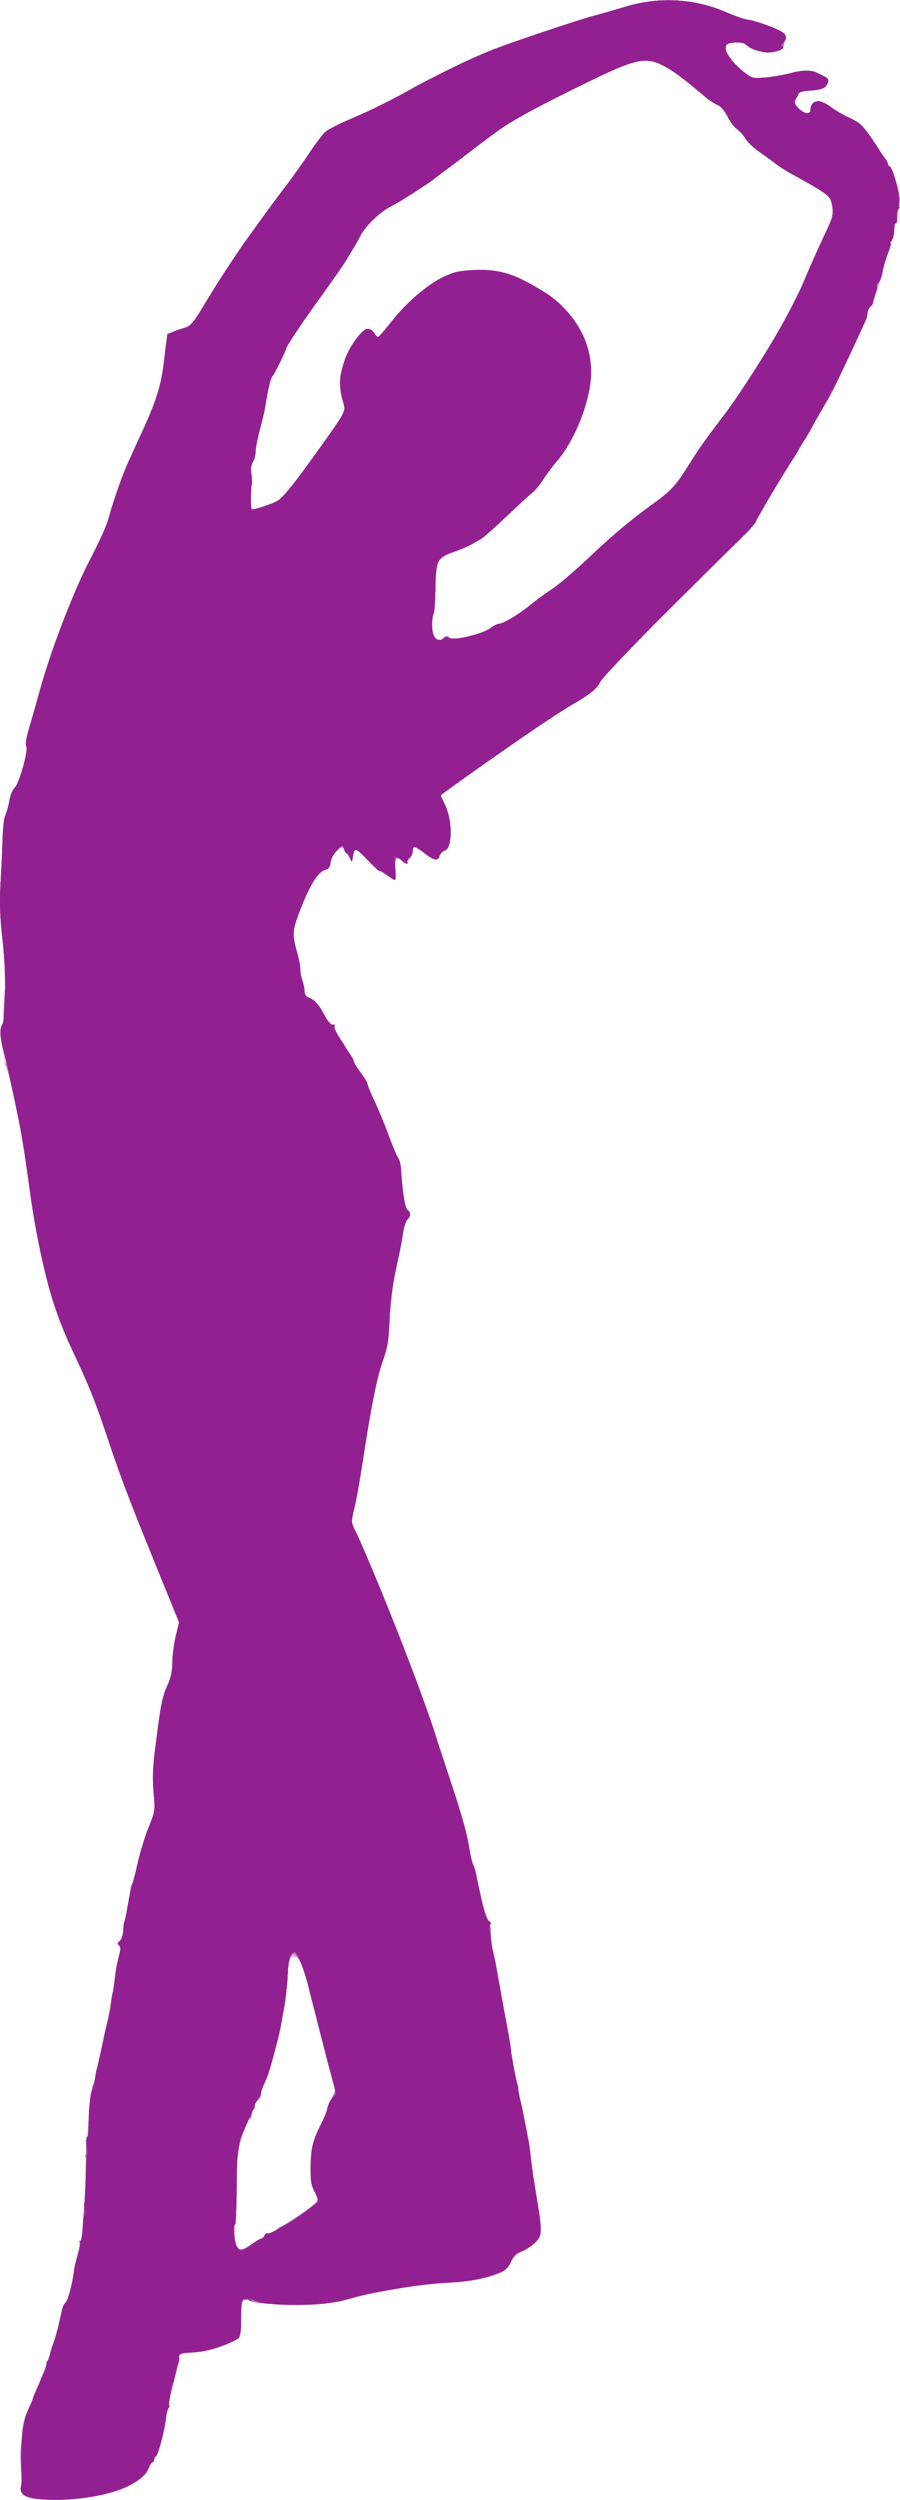 <?xml version="1.0" encoding="UTF-8"?>
<svg version="1.1" viewBox="0 0 132.84 368.76" xmlns="http://www.w3.org/2000/svg">
<g transform="translate(-14.757 -27.094)">
<path d="m20.026 395.69c-0.783-0.093-1.568-0.314-1.744-0.49-0.176-0.176-0.386-1.52-0.467-2.986-0.081-1.466-0.159-2.801-0.174-2.966-0.015-0.165 0.07-0.975 0.188-1.8 0.118-0.825 0.281-2.038 0.362-2.696 0.081-0.658 0.454-1.805 0.828-2.55 0.374-0.745 0.708-1.453 0.743-1.573 0.035-0.121 0.261-0.694 0.503-1.274 0.242-0.58 0.451-1.156 0.464-1.28 0.013-0.125 0.2-0.564 0.416-0.976 0.216-0.412 0.555-1.357 0.755-2.1s0.56-1.831 0.801-2.419c0.241-0.588 0.48-1.398 0.531-1.8 0.191-1.503 0.855-3.741 1.195-4.031 0.346-0.295 1.104-3.175 1.223-4.65 0.033-0.412 0.28-1.475 0.549-2.362 0.269-0.887 0.415-1.73 0.326-1.875-0.089-0.145-0.053-0.263 0.08-0.263 0.133 0 0.259-0.371 0.278-0.825 0.02-0.454 0.131-2.107 0.248-3.675 0.117-1.567 0.283-4.673 0.369-6.9 0.144-3.738 0.252-5.709 0.482-8.851 0.048-0.66 0.192-1.369 0.319-1.575 0.127-0.206 0.154-0.5 0.059-0.654-0.095-0.154-0.035-0.364 0.132-0.468 0.168-0.104 0.305-0.542 0.305-0.974s0.125-1.201 0.277-1.707c0.271-0.901 0.795-3.178 1.075-4.671 0.077-0.412 0.275-1.425 0.439-2.25s0.446-2.243 0.625-3.15c0.18-0.907 0.388-2.325 0.463-3.15s0.257-1.837 0.404-2.25c0.539-1.511 0.62-2.349 0.241-2.506-0.279-0.116-0.253-0.256 0.103-0.55 0.263-0.217 0.49-0.817 0.504-1.333 0.014-0.517 0.16-1.462 0.323-2.1s0.401-1.903 0.528-2.81 0.241-1.718 0.254-1.8c0.012-0.083 0.116-0.296 0.229-0.474 0.114-0.178 0.471-1.534 0.793-3.013 0.323-1.479 1.04-3.83 1.595-5.226 0.99-2.493 1.004-2.588 0.76-5.388-0.182-2.085-0.126-3.736 0.205-6.15 0.249-1.815 0.542-4.11 0.65-5.1s0.586-2.789 1.063-3.998c0.578-1.464 0.867-2.738 0.867-3.817 0-0.89 0.212-2.601 0.471-3.802l0.471-2.183-1.548-3.75c-4.583-11.102-6.846-16.96-8.695-22.5-2.068-6.197-2.99-8.513-5.524-13.878-1.933-4.094-2.673-6.163-3.733-10.448-1.251-5.057-1.958-8.833-2.72-14.524-0.983-7.342-2.688-16.001-3.307-16.8-0.227-0.292-0.604-2.754-0.77-5.025-0.045-0.619 0.044-1.125 0.199-1.125 0.155 0 0.275-0.506 0.269-1.125-0.007-0.619 0.071-2.366 0.174-3.884 0.125-1.849 0.013-4.224-0.338-7.2-0.409-3.465-0.474-5.364-0.293-8.641 0.127-2.31 0.252-5.348 0.278-6.75 0.026-1.403 0.195-2.82 0.378-3.15 0.182-0.33 0.429-1.252 0.548-2.048 0.119-0.797 0.452-1.674 0.74-1.95 0.843-0.809 2.212-5.609 1.807-6.333-0.135-0.241-0.113-0.782 0.049-1.203 0.161-0.421 0.833-2.791 1.493-5.266 1.804-6.764 5.305-16.072 7.903-21.008 1.228-2.333 2.431-4.973 2.674-5.867 0.941-3.466 2.591-7.81 4.606-12.125 2.539-5.438 3.265-7.775 3.726-11.993 0.387-3.547 0.301-3.429 3.095-4.253 0.735-0.217 1.314-0.953 3.154-4.01 2.745-4.559 6.001-9.324 10.02-14.664 1.664-2.211 3.924-5.362 5.022-7.001 1.098-1.64 2.281-3.182 2.631-3.426 0.349-0.244 2.016-1.027 3.704-1.739s4.082-1.833 5.319-2.491c1.238-0.658 3.735-1.99 5.55-2.959 3.953-2.111 8.313-4.153 10.618-4.972 11.536-4.098 20.486-6.721 23.882-7 2.864-0.235 6.886 0.428 9.431 1.555 0.918 0.406 2.681 1.009 3.919 1.339 1.238 0.33 2.975 0.929 3.86 1.332 1.412 0.642 1.585 0.816 1.41 1.408-0.11 0.372-0.237 0.859-0.283 1.084-0.278 1.38-4.08 1.252-5.549-0.186-0.248-0.242-0.905-0.367-1.65-0.313-0.973 0.071-1.257 0.219-1.324 0.692-0.109 0.761 1.099 2.413 2.68 3.666 1.153 0.914 1.322 0.958 3.063 0.798 1.014-0.093 2.63-0.359 3.592-0.592 2.124-0.514 3.292-0.535 4.18-0.077 0.369 0.191 0.873 0.442 1.121 0.558 0.699 0.328 0.531 1.287-0.3 1.707-0.412 0.209-1.358 0.381-2.102 0.384-1.218 4e-3 -1.392 0.095-1.759 0.924-0.374 0.844-0.351 0.98 0.279 1.65 0.813 0.865 1.782 0.969 1.782 0.19 0-1.419 1.366-1.622 2.921-0.435 0.594 0.454 1.9 1.23 2.901 1.725 1.667 0.824 2.001 1.167 3.956 4.065 1.859 2.755 2.529 4.064 3.064 5.985 0.069 0.247 0.192 1.108 0.273 1.912 0.11 1.092 0.056 1.406-0.214 1.239-0.272-0.168-0.285-0.08-0.052 0.354 0.18 0.337 0.201 0.752 0.05 0.997-0.143 0.231-0.193 0.527-0.111 0.659 0.081 0.132 0.027 0.239-0.121 0.239-0.148 0-0.287 0.488-0.31 1.085-0.022 0.597-0.196 1.272-0.385 1.5-0.19 0.228-0.259 0.415-0.154 0.415 0.105 0-0.018 0.5-0.274 1.112-0.255 0.611-0.675 2.038-0.933 3.171-0.258 1.133-0.657 2.421-0.888 2.863s-0.42 1.023-0.421 1.292c-9e-4 0.269-0.204 0.656-0.452 0.862s-0.45 0.633-0.45 0.949c0 0.562-0.452 1.612-3.211 7.451-1.759 3.724-1.962 4.128-2.79 5.55-0.384 0.66-1.1 1.942-1.591 2.85s-2.234 3.803-3.875 6.435-3.522 5.767-4.182 6.968c-0.659 1.201-1.571 2.558-2.026 3.015-0.455 0.457-5.404 5.354-10.999 10.882-6.279 6.204-10.402 10.509-10.774 11.25-0.468 0.933-1.17 1.546-3.152 2.753-2.693 1.64-6.078 3.872-10.05 6.627-4.325 3-10.35 7.294-10.35 7.376 0 0.044 0.287 0.674 0.637 1.399 1.14 2.36 1.121 6.377-0.032 6.743-0.316 0.1-0.658 0.445-0.76 0.767-0.252 0.795-0.745 0.736-2.125-0.257-1.75-1.258-1.766-1.262-1.817-0.421-0.026 0.429-0.26 0.935-0.52 1.126-0.26 0.19-0.386 0.434-0.278 0.542 0.107 0.107 0.065 0.195-0.095 0.195-0.16 0-0.451-0.161-0.647-0.357-0.876-0.876-1.198-0.526-1.05 1.139 0.079 0.89 0.051 1.618-0.063 1.618-0.114 0-0.633-0.304-1.153-0.675-0.52-0.371-1.044-0.675-1.163-0.675-0.119-2.5e-4 -0.966-0.78-1.882-1.733-1.666-1.734-1.827-1.751-2.013-0.218-0.085 0.701-0.142 0.667-0.861-0.522l-0.77-1.272-0.78 0.822c-0.429 0.452-0.824 1.222-0.878 1.71-0.068 0.619-0.297 0.937-0.755 1.05-1.153 0.284-2.393 2.347-3.998 6.652-0.855 2.294-0.917 3.389-0.284 5.06 0.156 0.412 0.433 1.695 0.615 2.85s0.402 2.548 0.488 3.096c0.102 0.65 0.379 1.081 0.796 1.241 0.793 0.303 1.4 0.998 2.292 2.623 0.38 0.693 0.839 1.233 1.02 1.2 0.181-0.033 0.331 0.148 0.334 0.401 3e-3 0.253 0.673 1.468 1.488 2.7s1.507 2.389 1.537 2.572c0.03 0.183 0.474 0.912 0.987 1.62 0.513 0.708 0.933 1.422 0.933 1.586s0.59 1.595 1.312 3.18c0.722 1.585 1.614 3.759 1.982 4.832s0.885 2.288 1.148 2.7 0.499 1.29 0.524 1.95c0.106 2.764 0.548 5.571 0.927 5.886 0.516 0.429 0.515 0.842-0.005 1.44-0.227 0.261-0.636 1.756-0.91 3.324-0.274 1.567-0.7 3.728-0.947 4.8s-0.563 3.84-0.701 6.15c-0.208 3.462-0.413 4.675-1.169 6.9-0.786 2.314-2.47 11.148-3.204 16.8-0.107 0.825-0.46 2.641-0.785 4.035l-0.59 2.535 1.477 3.314c4.242 9.52 8.351 20.241 12.079 31.514 2.948 8.913 3.595 11.193 4.006 14.1 0.116 0.825 0.323 1.635 0.459 1.801 0.136 0.166 0.595 1.988 1.021 4.05 0.426 2.062 0.943 3.884 1.15 4.049s0.39 0.84 0.406 1.5c0.046 1.823 0.246 3.149 0.476 3.149 0.114 0 0.196 0.237 0.183 0.526-0.02 0.444 0.614 4.104 1.909 11.025 0.154 0.825 0.321 1.972 0.37 2.55 0.104 1.216 0.757 4.74 1.001 5.4 0.092 0.247 0.182 0.652 0.202 0.9 0.02 0.247 0.209 1.26 0.421 2.25 0.735 3.433 0.949 4.505 1.079 5.4 0.072 0.495 0.212 1.44 0.311 2.1 0.099 0.66 0.241 1.74 0.315 2.4 0.155 1.373 0.232 1.897 0.707 4.8 0.642 3.921 0.631 4.321-0.151 5.25-0.395 0.469-1.327 1.148-2.07 1.508-0.944 0.457-1.478 0.956-1.769 1.653-0.752 1.799-3.85 2.767-10.065 3.143-4.197 0.254-11.171 1.408-13.468 2.229-2.934 1.048-10.503 1.281-14.406 0.444-0.862-0.185-1.63-0.273-1.707-0.195-0.077 0.077-0.154 1.315-0.171 2.75-0.028 2.372-0.093 2.65-0.718 3.06-1.421 0.931-3.953 1.709-6.123 1.881-2.135 0.169-2.248 0.215-2.302 0.937-0.032 0.418-0.412 2.022-0.847 3.566-0.434 1.544-0.72 2.987-0.636 3.206s0.024 0.479-0.134 0.576c-0.158 0.098-0.287 0.64-0.287 1.206 0 1.606-1.187 5.584-1.982 6.641-0.395 0.525-0.718 1.087-0.718 1.248 0 0.406-1.659 1.763-2.965 2.426-2.82 1.43-9.43 2.311-13.609 1.813zm32.808-38.139c0.394-0.222 0.821-0.566 0.949-0.766 0.128-0.199 0.403-0.297 0.611-0.218 0.208 0.08 0.643-0.101 0.967-0.403 0.324-0.301 0.795-0.626 1.047-0.722 0.252-0.096 1.534-0.948 2.85-1.893 2.5-1.796 2.573-1.943 1.748-3.538-0.591-1.142-0.582-5.511 0.014-6.937 0.247-0.592 0.394-1.076 0.325-1.076-0.069 0 0.276-0.73 0.765-1.621 0.489-0.892 0.89-1.788 0.89-1.992s0.288-0.948 0.641-1.654l0.641-1.284-0.662-2.349c-1.007-3.575-2.979-11.214-3.432-13.299-0.09-0.412-0.399-1.459-0.688-2.325-0.466-1.399-0.619-1.575-1.363-1.575-0.805 0-0.84 0.062-0.885 1.575-0.068 2.282-0.344 4.94-0.665 6.412-0.076 0.35-0.217 1.126-0.312 1.724-0.375 2.362-1.772 7.181-2.612 9.014-0.296 0.646-0.472 1.282-0.391 1.414 0.081 0.132-0.132 0.519-0.474 0.861s-0.547 0.743-0.456 0.89c0.091 0.148 0.029 0.353-0.139 0.457-0.168 0.104-0.305 0.45-0.305 0.771 0 0.32-0.117 0.582-0.26 0.582-0.266 0-1.472 3.393-1.492 4.2-0.006 0.247-0.159 1.042-0.34 1.765-0.184 0.737-0.291 3.143-0.243 5.475 0.051 2.488-0.029 4.16-0.199 4.16-0.157-1.5e-4 -0.133 0.152 0.053 0.338 0.196 0.196 0.245 0.605 0.117 0.975-0.28 0.807-0.251 1.08 0.207 1.903 0.411 0.739 0.084 0.83 3.092-0.863zm27.493-236.4c0.263-0.263 0.453-0.26 0.783 0.014 0.57 0.473 4.987-0.585 6.102-1.462 0.423-0.333 0.963-0.605 1.2-0.605 0.643 0 3.037-1.439 4.738-2.848 0.825-0.683 2.29-1.762 3.255-2.396 0.965-0.635 3.125-2.462 4.8-4.061 4.388-4.19 6.298-5.815 9.345-7.95 3.317-2.325 3.848-2.889 5.955-6.322 0.921-1.5 2.792-4.162 4.16-5.915 2.624-3.364 8.363-12.298 10.585-16.476 0.725-1.365 1.856-3.771 2.512-5.348 0.656-1.577 1.825-4.203 2.599-5.836 1.243-2.624 1.384-3.127 1.22-4.333-0.214-1.57-0.481-1.823-3.878-3.68-1.292-0.706-2.98-1.72-3.75-2.254-0.77-0.533-2.105-1.454-2.965-2.047-0.86-0.593-1.841-1.526-2.18-2.074s-0.918-1.195-1.287-1.437c-0.369-0.242-0.988-1.074-1.375-1.85-0.432-0.864-1.004-1.524-1.477-1.704-0.425-0.162-1.863-1.207-3.194-2.323-5.009-4.197-6.788-4.827-10.296-3.642-2.467 0.833-14.486 6.893-17.353 8.748-1.14 0.738-2.815 1.913-3.723 2.61-7.642 5.873-11.024 8.238-13.776 9.631-1.318 0.668-4.224 3.38-4.224 3.942 0 0.162-0.472 1.033-1.05 1.936s-1.05 1.722-1.05 1.82c0 0.167-1.575 2.429-3.3 4.738-0.412 0.552-0.921 1.256-1.13 1.563s-1.094 1.571-1.966 2.809c-1.817 2.579-2.265 3.354-3.383 5.85-0.443 0.99-0.978 2.002-1.188 2.25-0.21 0.247-0.537 1.327-0.725 2.4s-0.627 3.098-0.974 4.5c-0.347 1.403-0.715 3.245-0.819 4.094-0.104 0.849-0.345 1.731-0.535 1.96-0.235 0.283-0.262 0.785-0.085 1.571 0.144 0.64 0.146 1.454 0.005 1.827-0.244 0.642-0.204 3.043 0.055 3.302 0.166 0.166 2.72-0.613 3.632-1.109 0.904-0.49 2.511-2.478 6.417-7.931 3.96-5.53 3.857-5.32 3.355-6.833-0.909-2.74-0.159-6.356 1.888-9.107 1.259-1.692 2.09-1.989 2.723-0.975 0.206 0.33 0.47 0.6 0.585 0.6 0.116 0 0.971-0.971 1.9-2.159 2.161-2.762 5.203-5.451 7.495-6.625 3.27-1.675 8.543-1.486 12.15 0.434 6.814 3.629 9.9 7.85 9.9 13.543 0 3.908-2.146 9.588-4.849 12.836-0.776 0.932-1.836 2.387-2.357 3.233s-1.04 1.538-1.156 1.538-1.916 1.586-4.002 3.525c-3.793 3.526-4.872 4.256-8.123 5.493-0.975 0.371-1.887 0.939-2.081 1.296-0.192 0.353-0.367 2.117-0.394 3.966-0.027 1.832-0.149 3.492-0.271 3.691s-0.232 0.955-0.243 1.682c-0.028 1.848 0.888 2.814 1.802 1.9z" fill="#e8d3e8"/>
<path d="m19.988 395.69c-0.807-0.096-1.616-0.384-1.805-0.643-0.226-0.309-0.325-1.938-0.289-4.782 0.071-5.625 0.161-6.15 1.506-8.73 0.234-0.45 0.426-0.886 0.426-0.97 2.53e-4 -0.084 0.199-0.626 0.441-1.206 0.242-0.58 0.451-1.156 0.464-1.28 0.013-0.125 0.199-0.564 0.413-0.976 0.389-0.749 2.037-5.771 2.153-6.557 0.22-1.501 0.826-3.54 1.128-3.793 0.35-0.294 1.108-3.164 1.228-4.65 0.033-0.412 0.28-1.475 0.549-2.362 0.269-0.887 0.415-1.73 0.326-1.875-0.089-0.145-0.053-0.263 0.08-0.263 0.133 0 0.258-0.371 0.276-0.825 0.018-0.454 0.13-2.04 0.249-3.525s0.287-4.59 0.373-6.9c0.21-5.61 0.522-10.26 0.713-10.65 0.041-0.083 0.1-0.285 0.132-0.45 0.032-0.165 0.136-0.502 0.232-0.75 0.096-0.247 0.239-0.855 0.319-1.35 0.08-0.495 0.362-1.845 0.626-3s0.543-2.438 0.619-2.85c0.076-0.412 0.273-1.357 0.436-2.1 0.532-2.418 0.961-4.919 1.105-6.45 0.078-0.825 0.259-1.837 0.402-2.25 0.535-1.538 0.611-2.349 0.234-2.506-0.279-0.116-0.253-0.256 0.103-0.55 0.263-0.217 0.49-0.817 0.504-1.333 0.014-0.517 0.16-1.462 0.323-2.1s0.401-1.903 0.528-2.81 0.241-1.718 0.254-1.8c0.012-0.083 0.116-0.296 0.229-0.474 0.114-0.178 0.471-1.534 0.793-3.013 0.323-1.479 1.04-3.83 1.595-5.226 0.98-2.467 1.002-2.613 0.771-5.237-0.183-2.082-0.095-3.833 0.385-7.65 0.686-5.456 0.977-6.806 1.821-8.461 0.376-0.736 0.569-1.741 0.569-2.959 0-1.014 0.221-2.759 0.491-3.877l0.491-2.033-1.365-3.41c-0.751-1.876-2.604-6.448-4.118-10.16s-3.672-9.518-4.796-12.9c-2.054-6.183-2.945-8.416-5.562-13.95-1.722-3.639-2.878-6.905-3.717-10.5-0.347-1.485-0.761-3.24-0.921-3.9-0.575-2.378-1.154-5.786-1.782-10.5-1.031-7.737-2.696-16.047-3.382-16.875-0.22-0.265-0.201-0.375 0.063-0.375 0.255 0 0.28-0.119 0.081-0.375-0.342-0.439-0.936-3.403-0.857-4.28 0.03-0.333 0.154-0.766 0.275-0.963s0.215-0.802 0.208-1.345c-0.007-0.543 0.072-2.169 0.177-3.613 0.126-1.73 0.01-4.275-0.339-7.46-0.409-3.736-0.475-5.729-0.292-8.774 0.131-2.167 0.257-5.087 0.281-6.49 0.024-1.403 0.192-2.82 0.374-3.15 0.182-0.33 0.429-1.252 0.548-2.048 0.119-0.797 0.452-1.674 0.74-1.95 0.822-0.789 2.214-5.605 1.822-6.305-0.126-0.226 0.079-1.44 0.457-2.703 0.378-1.261 1.114-3.846 1.636-5.743 1.603-5.824 4.958-14.538 7.345-19.075 1.222-2.324 2.421-4.956 2.664-5.85 0.941-3.466 2.591-7.81 4.606-12.125 2.539-5.438 3.265-7.775 3.726-11.993 0.387-3.547 0.301-3.429 3.095-4.253 0.735-0.217 1.314-0.953 3.154-4.01 2.743-4.555 5.998-9.319 10.02-14.665 1.664-2.212 3.8-5.182 4.746-6.6 2.399-3.597 2.877-4.008 6.302-5.43 2.697-1.119 8.283-3.884 9.077-4.493 0.4-0.307 5.67-2.951 8.85-4.441 2.72-1.274 14.259-5.321 18-6.312 1.238-0.328 3.33-0.928 4.65-1.335 4.831-1.486 10.436-1.258 14.531 0.593 0.918 0.415 2.674 1.012 3.904 1.327 1.229 0.315 2.966 0.908 3.86 1.317 1.425 0.652 1.6 0.827 1.425 1.419-0.11 0.372-0.237 0.859-0.283 1.084-0.278 1.38-4.08 1.252-5.549-0.186-0.248-0.242-0.905-0.367-1.65-0.313-0.973 0.071-1.257 0.219-1.324 0.692-0.109 0.761 1.099 2.413 2.68 3.666 1.153 0.914 1.322 0.958 3.063 0.798 1.014-0.093 2.63-0.359 3.592-0.592 2.124-0.514 3.292-0.535 4.18-0.077 0.369 0.191 0.865 0.437 1.103 0.546 0.621 0.287 0.686 0.7 0.212 1.347-0.301 0.412-0.898 0.601-2.195 0.695-1.632 0.118-1.814 0.203-2.174 1.017-0.356 0.805-0.329 0.956 0.293 1.618 0.813 0.865 1.782 0.969 1.782 0.19 0-1.419 1.366-1.622 2.921-0.435 0.594 0.454 1.901 1.23 2.904 1.725 1.639 0.809 2.012 1.182 3.699 3.694 1.032 1.537 1.876 2.921 1.876 3.075 0 0.154 0.114 0.281 0.253 0.281 0.215 0 0.559 0.873 1.184 3 0.286 0.973 0.412 3.365 0.17 3.216-0.141-0.087-0.236 0.368-0.212 1.013 0.024 0.644-0.055 1.172-0.176 1.172-0.121 0-0.239 0.488-0.262 1.085-0.022 0.597-0.196 1.272-0.385 1.5-0.19 0.228-0.259 0.415-0.154 0.415 0.105 0-0.018 0.5-0.274 1.112-0.255 0.611-0.675 2.038-0.933 3.171-0.258 1.133-0.657 2.421-0.888 2.863s-0.42 1.023-0.421 1.292c-9e-4 0.269-0.204 0.656-0.452 0.862s-0.45 0.633-0.45 0.949c0 0.562-0.452 1.612-3.211 7.451-1.761 3.729-1.963 4.13-2.792 5.55-1.654 2.835-2.102 3.626-2.296 4.05-0.113 0.247-1.544 2.603-3.179 5.235-1.635 2.631-3.513 5.767-4.172 6.968-0.659 1.201-1.571 2.558-2.026 3.015-0.455 0.457-5.404 5.354-10.999 10.882-6.279 6.204-10.402 10.509-10.774 11.25-0.468 0.933-1.17 1.546-3.152 2.753-2.693 1.64-6.078 3.872-10.05 6.627-4.325 3-10.35 7.294-10.35 7.376 0 0.044 0.287 0.674 0.637 1.399 1.14 2.36 1.121 6.377-0.032 6.743-0.316 0.1-0.658 0.445-0.76 0.767-0.252 0.795-0.745 0.736-2.125-0.257-1.75-1.258-1.766-1.262-1.817-0.421-0.026 0.429-0.26 0.935-0.52 1.126-0.26 0.19-0.386 0.434-0.278 0.542 0.107 0.107 0.065 0.195-0.095 0.195-0.16 0-0.451-0.161-0.647-0.357-0.876-0.876-1.198-0.526-1.05 1.139 0.079 0.89 0.051 1.618-0.063 1.618-0.114 0-0.633-0.304-1.153-0.675-0.52-0.371-1.029-0.675-1.13-0.675-0.101-2.5e-4 -0.949-0.778-1.884-1.728-1.699-1.726-1.86-1.744-2.045-0.223-0.085 0.701-0.142 0.667-0.861-0.522l-0.77-1.272-0.78 0.822c-0.429 0.452-0.824 1.222-0.878 1.71-0.068 0.619-0.297 0.937-0.755 1.05-1.155 0.284-2.393 2.346-4.003 6.665-0.899 2.411-0.901 2.527-0.111 6.097 0.933 4.215 1.021 4.669 1.021 5.262 0 0.349 0.284 0.712 0.675 0.861 0.83 0.317 1.426 0.994 2.336 2.652 0.385 0.701 0.889 1.275 1.12 1.275 0.231 0 0.364 0.167 0.296 0.371-0.068 0.204 0.559 1.385 1.392 2.625 0.834 1.24 1.538 2.404 1.566 2.587 0.027 0.183 0.47 0.912 0.983 1.62 0.513 0.708 0.933 1.422 0.933 1.586s0.59 1.595 1.312 3.18c0.722 1.585 1.614 3.759 1.982 4.832s0.872 2.27 1.119 2.662 0.485 1.269 0.529 1.95c0.217 3.338 0.584 5.619 0.951 5.925 0.516 0.429 0.515 0.842-0.005 1.44-0.227 0.261-0.636 1.756-0.91 3.324-0.274 1.567-0.7 3.728-0.947 4.8s-0.563 3.84-0.701 6.15c-0.208 3.464-0.413 4.673-1.169 6.9-0.916 2.694-1.56 5.983-2.927 14.935-0.398 2.604-0.936 5.558-1.197 6.564l-0.474 1.829 1.486 3.336c4.261 9.562 8.37 20.284 12.087 31.536 2.953 8.942 3.602 11.225 4.008 14.1 0.116 0.825 0.323 1.635 0.459 1.801 0.136 0.166 0.595 1.988 1.021 4.05 0.426 2.062 0.943 3.884 1.15 4.049s0.388 0.907 0.403 1.65c0.027 1.377 0.33 3.507 0.55 3.862 0.067 0.108 0.346 1.545 0.62 3.193 0.274 1.648 0.771 4.346 1.104 5.996 0.333 1.65 0.64 3.473 0.682 4.05 0.086 1.194 0.735 4.723 0.992 5.4 0.094 0.247 0.148 0.556 0.12 0.686-0.028 0.13 0.145 1.075 0.386 2.1 0.991 4.224 1.282 5.864 1.528 8.594 0.098 1.083 0.25 2.22 0.34 2.525 0.089 0.305 0.196 0.845 0.238 1.2 0.042 0.355 0.23 1.59 0.42 2.745 0.642 3.921 0.631 4.321-0.151 5.25-0.395 0.469-1.327 1.148-2.07 1.508-0.944 0.457-1.478 0.956-1.769 1.653-0.752 1.799-3.85 2.767-10.065 3.143-4.186 0.254-11.25 1.415-13.733 2.258-3.062 1.04-10.246 1.25-14.142 0.415-0.862-0.185-1.63-0.273-1.707-0.195-0.077 0.077-0.154 1.315-0.171 2.75-0.028 2.372-0.093 2.65-0.718 3.06-1.423 0.932-3.954 1.709-6.129 1.881-1.974 0.156-2.254 0.251-2.286 0.778-0.02 0.33-0.406 1.992-0.858 3.692s-0.741 3.173-0.642 3.272c0.099 0.099 0.058 0.327-0.091 0.508-0.149 0.18-0.332 0.935-0.405 1.678-0.222 2.236-1.124 5.191-1.894 6.205-0.399 0.525-0.725 1.087-0.725 1.248 0 0.406-1.659 1.763-2.965 2.426-2.832 1.436-9.429 2.311-13.647 1.809zm32.091-37.691c0.511-0.383 1.07-0.697 1.243-0.697s0.391-0.2 0.485-0.445c0.094-0.245 0.349-0.376 0.568-0.293 0.218 0.084 0.69-0.121 1.049-0.455 0.359-0.334 0.772-0.607 0.92-0.607 0.233 0 4.577-2.974 5.257-3.599 0.137-0.126-0.038-0.793-0.39-1.482-0.5-0.98-0.639-1.794-0.639-3.736 0-2.534 0.484-4.332 1.837-6.823 0.326-0.6 0.593-1.26 0.593-1.467 0-0.207 0.288-0.954 0.641-1.66l0.641-1.284-0.659-2.349c-0.362-1.292-0.99-3.699-1.395-5.349-0.405-1.65-0.929-3.675-1.165-4.5-0.5-1.748-0.737-2.7-0.938-3.776-0.351-1.878-1.267-3.725-1.894-3.821-0.785-0.119-0.852 0.085-1.069 3.246-0.18 2.615-0.268 3.385-0.564 4.95-0.094 0.495-0.251 1.367-0.349 1.938-0.422 2.455-1.768 7.058-2.583 8.837-0.296 0.646-0.472 1.282-0.391 1.414 0.081 0.132-0.132 0.519-0.474 0.861s-0.547 0.743-0.456 0.89c0.091 0.148 0.029 0.353-0.139 0.457-0.168 0.104-0.305 0.45-0.305 0.771 0 0.32-0.132 0.582-0.294 0.582s-0.383 0.371-0.491 0.825c-0.108 0.454-0.319 0.98-0.468 1.17-0.589 0.751-0.997 4.385-0.997 8.88 0 2.599-0.07 4.725-0.156 4.725-0.305 0-0.102 2.56 0.254 3.214 0.411 0.754 0.884 0.67 2.331-0.417zm28.249-236.84c0.263-0.263 0.453-0.26 0.783 0.014 0.57 0.473 4.987-0.585 6.102-1.462 0.423-0.333 0.963-0.605 1.2-0.605 0.643 0 3.037-1.439 4.738-2.848 0.825-0.683 2.286-1.759 3.246-2.39 0.96-0.631 3.525-2.837 5.7-4.902 2.175-2.065 5.304-4.747 6.954-5.96 4.652-3.42 5.368-4.105 6.91-6.611 1.728-2.807 3.046-4.683 5.124-7.288 1.966-2.465 7.982-11.886 9.973-15.616 0.832-1.559 2.049-4.124 2.704-5.701s1.824-4.203 2.598-5.836c1.243-2.624 1.384-3.127 1.22-4.333-0.214-1.569-0.479-1.821-3.872-3.68-1.289-0.706-2.74-1.554-3.225-1.884-3.919-2.668-5.155-3.647-5.684-4.502-0.335-0.542-0.911-1.183-1.28-1.425-0.369-0.242-0.988-1.074-1.375-1.85-0.432-0.864-1.004-1.524-1.477-1.704-0.425-0.162-1.863-1.207-3.194-2.323-5.043-4.226-6.76-4.836-10.274-3.649-1.575 0.532-12.446 5.857-16.298 7.984-0.851 0.47-4.658 3.252-9.655 7.055-3.659 2.785-6.808 4.888-8.921 5.958-1.318 0.668-4.224 3.38-4.224 3.942 0 0.162-0.472 1.033-1.05 1.936s-1.05 1.708-1.05 1.79c0 0.082-0.601 0.991-1.335 2.019-0.734 1.029-1.645 2.317-2.025 2.863-0.379 0.546-0.825 1.157-0.99 1.358-0.957 1.165-4.65 6.657-4.65 6.916 0 0.339-1.836 4.07-2.076 4.218-0.217 0.134-0.7 2.238-1.036 4.515-0.073 0.495-0.415 1.963-0.76 3.263s-0.627 2.788-0.627 3.308c0 0.52-0.19 1.216-0.422 1.547-0.299 0.427-0.357 0.955-0.2 1.816 0.122 0.668 0.119 1.492-0.006 1.831-0.223 0.604-0.163 2.994 0.082 3.239 0.166 0.166 2.72-0.613 3.632-1.109 0.907-0.492 2.511-2.478 6.472-8.008 3.783-5.282 3.849-5.415 3.314-6.699-0.98-2.354-0.145-6.411 1.885-9.164 1.248-1.692 2.078-1.991 2.712-0.975 0.206 0.33 0.47 0.6 0.585 0.6 0.116 0 0.971-0.971 1.9-2.159 2.278-2.911 5.283-5.527 7.645-6.655 3.433-1.639 8.413-1.446 12 0.464 6.814 3.629 9.9 7.85 9.9 13.543 0 3.889-2.145 9.588-4.819 12.801-0.76 0.913-1.751 2.245-2.202 2.961-0.452 0.716-1.315 1.727-1.918 2.248-0.603 0.521-2.47 2.229-4.147 3.797-3.064 2.863-4.192 3.598-7.398 4.818-0.977 0.372-1.885 0.938-2.079 1.296-0.189 0.35-0.373 2.145-0.409 3.989-0.036 1.844-0.159 3.505-0.273 3.691-0.115 0.185-0.217 0.932-0.228 1.659-0.028 1.848 0.888 2.814 1.802 1.9z" fill="#d6add5"/>
<path d="m19.988 395.69c-1.611-0.189-2.376-0.878-2.118-1.909 0.086-0.345 0.134-0.896 0.107-1.226-0.131-1.576-0.057-5.862 0.125-7.224 0.112-0.838 0.488-2.113 0.836-2.833 0.348-0.72 0.665-1.452 0.704-1.626 0.039-0.174 0.295-0.823 0.568-1.44 0.274-0.618 0.508-1.226 0.521-1.35 0.013-0.125 0.198-0.564 0.41-0.976 0.514-0.997 2.154-6.329 2.583-8.4 0.188-0.907 0.503-1.785 0.7-1.95 0.35-0.294 1.108-3.164 1.228-4.65 0.033-0.412 0.28-1.475 0.549-2.362 0.269-0.887 0.415-1.73 0.326-1.875-0.089-0.145-0.053-0.263 0.08-0.263 0.133 0 0.258-0.371 0.277-0.825 0.019-0.454 0.128-1.972 0.242-3.375s0.285-4.575 0.38-7.05c0.226-5.915 0.512-10.125 0.725-10.65 0.033-0.083 0.087-0.285 0.119-0.45 0.032-0.165 0.135-0.502 0.228-0.75 0.094-0.247 0.247-0.855 0.34-1.35 0.093-0.495 0.377-1.845 0.63-3 0.253-1.155 0.53-2.505 0.616-3 0.085-0.495 0.279-1.305 0.429-1.8s0.362-1.643 0.469-2.55 0.257-1.749 0.331-1.871c0.075-0.121 0.204-0.999 0.287-1.95 0.083-0.951 0.268-2.067 0.411-2.479 0.534-1.545 0.609-2.35 0.233-2.506-0.279-0.116-0.254-0.256 0.101-0.55 0.263-0.218 0.494-0.903 0.516-1.534 0.023-0.627 0.106-1.245 0.186-1.374 0.127-0.205 0.755-3.588 0.899-4.842 0.029-0.25 0.141-0.599 0.249-0.774s0.461-1.529 0.784-3.007c0.323-1.479 1.04-3.83 1.595-5.226 0.98-2.467 1.002-2.613 0.771-5.237-0.183-2.082-0.095-3.833 0.385-7.65 0.686-5.456 0.977-6.806 1.821-8.461 0.376-0.736 0.569-1.741 0.569-2.959 0-1.014 0.221-2.759 0.491-3.877l0.491-2.033-1.365-3.41c-0.751-1.876-2.604-6.448-4.118-10.16s-3.672-9.518-4.796-12.9c-2.054-6.183-2.945-8.416-5.562-13.95-1.574-3.327-2.836-6.792-3.552-9.75-1.313-5.427-2.014-9.103-2.72-14.271-0.934-6.836-1.382-9.395-2.439-13.929-0.443-1.897-0.852-3.72-0.909-4.05-0.058-0.33-0.3-1.385-0.539-2.344-0.442-1.774-0.464-2.802-0.075-3.431 0.119-0.193 0.21-0.794 0.203-1.337-0.007-0.543 0.072-2.169 0.177-3.613 0.126-1.73 0.01-4.275-0.339-7.46-0.409-3.736-0.475-5.729-0.292-8.774 0.131-2.167 0.27-5.087 0.31-6.49 0.04-1.424 0.279-3.08 0.541-3.75 0.258-0.66 0.474-1.566 0.482-2.013 0.007-0.447 0.275-1.057 0.594-1.355 0.738-0.688 2.213-5.668 1.863-6.293-0.157-0.281 0.007-1.323 0.434-2.746 0.378-1.261 1.114-3.846 1.636-5.743 1.603-5.824 4.958-14.538 7.345-19.075 1.222-2.324 2.421-4.956 2.664-5.85 0.941-3.466 2.591-7.81 4.606-12.125 2.539-5.438 3.265-7.775 3.726-11.993 0.387-3.547 0.301-3.429 3.095-4.253 0.735-0.217 1.314-0.953 3.154-4.01 2.743-4.555 5.998-9.319 10.02-14.665 1.664-2.212 3.8-5.182 4.746-6.6 2.399-3.597 2.877-4.008 6.302-5.43 2.679-1.112 8.261-3.873 9.077-4.49 0.851-0.643 9.224-4.673 11.929-5.741 2.757-1.089 12.617-4.401 14.934-5.016 1.23-0.327 3.317-0.927 4.637-1.333 5.081-1.563 10.339-1.266 15.17 0.858 1.28 0.563 2.588 1.023 2.906 1.023 0.708 0 3.52 0.95 4.854 1.64 0.792 0.41 0.94 0.63 0.777 1.158-0.11 0.359-0.213 0.833-0.229 1.054-0.094 1.334-4.178 1.203-5.59-0.179-0.248-0.242-0.905-0.367-1.65-0.313-0.973 0.071-1.257 0.219-1.324 0.692-0.109 0.76 1.098 2.412 2.673 3.66 1.159 0.918 1.304 0.954 3.213 0.799 1.1-0.089 2.696-0.353 3.546-0.586 1.877-0.514 3.189-0.539 4.083-0.077 0.369 0.191 0.865 0.437 1.103 0.546 0.621 0.287 0.686 0.7 0.212 1.347-0.301 0.412-0.898 0.601-2.195 0.695-1.632 0.118-1.814 0.203-2.174 1.017-0.356 0.805-0.329 0.956 0.293 1.618 0.813 0.865 1.782 0.969 1.782 0.19 0-1.419 1.366-1.622 2.921-0.435 0.594 0.454 1.901 1.23 2.904 1.725 1.639 0.809 2.012 1.182 3.699 3.694 1.032 1.537 1.876 2.921 1.876 3.075 0 0.154 0.114 0.281 0.253 0.281 0.215 0 0.72 1.296 1.17 3 0.302 1.144 0.421 3.362 0.172 3.208-0.151-0.093-0.251 0.362-0.223 1.011 0.028 0.649-0.045 1.181-0.162 1.181s-0.231 0.488-0.253 1.085c-0.022 0.597-0.196 1.272-0.385 1.5-0.19 0.228-0.263 0.415-0.162 0.415 0.1 0-0.067 0.641-0.372 1.425s-0.653 1.965-0.772 2.625c-0.12 0.66-0.346 1.355-0.502 1.543s-0.257 0.459-0.225 0.6c0.032 0.141-0.098 0.637-0.289 1.101-0.192 0.464-0.348 1.022-0.348 1.238 0 0.217-0.203 0.562-0.45 0.767s-0.45 0.633-0.45 0.949c0 0.562-0.452 1.612-3.211 7.451-1.761 3.729-1.963 4.13-2.792 5.55-1.654 2.835-2.102 3.626-2.296 4.05-0.113 0.247-1.544 2.603-3.179 5.235-1.635 2.631-3.513 5.767-4.172 6.968-0.659 1.201-1.573 2.558-2.031 3.015-0.458 0.457-5.407 5.354-10.998 10.882-6.259 6.188-10.398 10.511-10.769 11.25-0.469 0.932-1.172 1.546-3.153 2.753-2.693 1.64-6.078 3.872-10.05 6.627-4.325 3-10.35 7.294-10.35 7.376 0 0.044 0.287 0.674 0.637 1.399 1.14 2.36 1.121 6.377-0.032 6.743-0.316 0.1-0.658 0.445-0.76 0.767-0.248 0.782-0.725 0.737-1.962-0.187-1.765-1.318-1.928-1.359-1.98-0.49-0.026 0.428-0.26 0.935-0.52 1.125-0.26 0.19-0.386 0.434-0.278 0.542 0.107 0.107 0.065 0.195-0.095 0.195-0.16 0-0.451-0.161-0.647-0.357-0.876-0.876-1.198-0.526-1.05 1.139 0.079 0.89 0.051 1.618-0.063 1.618-0.114 0-0.633-0.304-1.153-0.675-0.52-0.371-1.032-0.675-1.138-0.675-0.105-2.5e-4 -0.949-0.789-1.874-1.752-1.699-1.769-1.853-1.784-2.046-0.199-0.085 0.701-0.142 0.667-0.861-0.522l-0.77-1.272-0.78 0.822c-0.429 0.452-0.824 1.222-0.878 1.71-0.068 0.619-0.297 0.937-0.755 1.05-1.153 0.284-2.393 2.347-3.998 6.652-0.906 2.429-0.916 3.031-0.102 5.886 0.247 0.866 0.419 1.879 0.383 2.25-0.037 0.371 0.089 1.055 0.279 1.519 0.19 0.464 0.345 1.177 0.345 1.582 0 0.489 0.228 0.825 0.675 0.996 0.83 0.317 1.426 0.994 2.336 2.652 0.385 0.701 0.889 1.275 1.12 1.275 0.231 0 0.363 0.169 0.293 0.375-0.07 0.206 0.582 1.411 1.447 2.678s1.51 2.367 1.431 2.446c-0.079 0.079 0.339 0.774 0.928 1.545 0.589 0.771 1.071 1.547 1.071 1.723s0.59 1.617 1.312 3.202c0.722 1.585 1.614 3.759 1.982 4.832s0.872 2.27 1.119 2.662 0.485 1.269 0.529 1.95c0.217 3.338 0.584 5.619 0.951 5.925 0.516 0.429 0.515 0.842-0.005 1.44-0.227 0.261-0.636 1.756-0.91 3.324-0.274 1.567-0.7 3.728-0.947 4.8s-0.563 3.84-0.701 6.15c-0.208 3.464-0.413 4.673-1.169 6.9-0.916 2.694-1.56 5.983-2.927 14.935-0.398 2.604-0.936 5.558-1.197 6.564l-0.474 1.829 1.486 3.336c4.261 9.562 8.37 20.284 12.087 31.536 2.953 8.942 3.602 11.225 4.008 14.1 0.116 0.825 0.323 1.635 0.459 1.801 0.136 0.166 0.595 1.988 1.021 4.05 0.426 2.062 0.943 3.884 1.15 4.049s0.388 0.907 0.403 1.65c0.028 1.391 0.239 2.849 0.56 3.86 0.101 0.317 0.236 0.963 0.3 1.433 0.146 1.072 1.423 8.165 1.828 10.156 0.101 0.495 0.218 1.305 0.26 1.8 0.096 1.111 0.767 4.639 0.999 5.25 0.094 0.247 0.138 0.585 0.098 0.75-0.04 0.165 0.129 1.042 0.376 1.95 0.247 0.908 0.609 2.528 0.804 3.6s0.404 2.196 0.463 2.496c0.059 0.3 0.189 1.448 0.288 2.55 0.099 1.102 0.254 2.254 0.343 2.559 0.089 0.305 0.196 0.845 0.238 1.2 0.042 0.355 0.23 1.59 0.42 2.745 0.642 3.921 0.631 4.321-0.151 5.25-0.395 0.469-1.327 1.148-2.07 1.508-0.944 0.457-1.478 0.956-1.769 1.653-0.23 0.549-0.799 1.195-1.266 1.435-1.6 0.822-4.751 1.445-8.049 1.592-4.1 0.183-11.154 1.391-15.6 2.672-2.852 0.822-14.036 0.707-13.513-0.139 0.08-0.129-0.188-0.171-0.596-0.093-0.594 0.114-0.745 0.328-0.761 1.082-0.102 4.793-0.02 4.476-1.33 5.138-2.077 1.05-3.841 1.553-5.682 1.621-2.046 0.076-2.239 0.152-2.203 0.862 0.015 0.286-0.346 1.911-0.802 3.612-0.456 1.701-0.748 3.173-0.649 3.272 0.099 0.099 0.058 0.327-0.091 0.508-0.149 0.18-0.33 0.935-0.401 1.678-0.135 1.409-1.103 5.14-1.401 5.4-0.262 0.229-0.89 1.273-1.211 2.015-1.228 2.834-9.889 5.06-16.623 4.271zm32.091-37.688c0.511-0.383 1.07-0.697 1.243-0.697s0.391-0.2 0.485-0.445c0.094-0.245 0.349-0.376 0.568-0.293 0.218 0.084 0.69-0.121 1.049-0.455 0.359-0.334 0.752-0.607 0.874-0.607 0.28 0 4.266-2.656 5-3.333 0.529-0.487 0.526-0.545-0.09-1.753-0.498-0.976-0.637-1.793-0.637-3.733 0-2.534 0.484-4.332 1.837-6.823 0.326-0.6 0.593-1.26 0.593-1.467 0-0.207 0.288-0.954 0.641-1.66l0.641-1.284-0.663-2.349c-0.364-1.292-0.987-3.699-1.383-5.349-0.396-1.65-0.92-3.675-1.163-4.5-0.457-1.549-0.785-2.858-0.976-3.9-0.061-0.33-0.331-1.208-0.601-1.95-1.159-3.185-2.045-2.669-2.321 1.35-0.188 2.744-0.273 3.494-0.578 5.1-0.094 0.495-0.251 1.367-0.349 1.938-0.422 2.455-1.768 7.058-2.583 8.837-0.296 0.646-0.472 1.282-0.391 1.414 0.081 0.132-0.132 0.519-0.474 0.861s-0.547 0.743-0.456 0.89c0.091 0.148 0.029 0.353-0.139 0.457-0.168 0.104-0.305 0.45-0.305 0.771 0 0.32-0.132 0.582-0.294 0.582s-0.383 0.371-0.491 0.825c-0.108 0.454-0.312 0.972-0.453 1.152-0.658 0.842-1.19 5.398-1.102 9.444 0.05 2.299 0.015 4.179-0.078 4.179-0.333 0-0.087 2.961 0.283 3.407 0.437 0.526 0.997 0.379 2.314-0.61zm28.249-236.84c0.263-0.263 0.453-0.26 0.783 0.014 0.57 0.473 4.987-0.585 6.102-1.462 0.423-0.333 0.963-0.605 1.2-0.605 0.643 0 3.037-1.439 4.738-2.848 0.825-0.683 2.286-1.759 3.246-2.39 0.96-0.631 3.525-2.837 5.7-4.902 2.175-2.065 5.304-4.747 6.954-5.96 4.652-3.42 5.368-4.105 6.91-6.611 1.728-2.807 3.046-4.683 5.124-7.288 1.966-2.465 7.982-11.886 9.973-15.616 0.832-1.559 2.049-4.124 2.704-5.701s1.824-4.203 2.598-5.836c1.243-2.624 1.384-3.127 1.22-4.333-0.214-1.569-0.479-1.821-3.872-3.68-1.289-0.706-2.74-1.554-3.225-1.884-3.919-2.668-5.155-3.647-5.684-4.502-0.335-0.542-0.911-1.183-1.28-1.425-0.369-0.242-0.988-1.074-1.375-1.85-0.432-0.864-1.004-1.524-1.477-1.704-0.425-0.162-1.863-1.207-3.194-2.323-5.043-4.226-6.76-4.836-10.274-3.649-1.575 0.532-12.446 5.857-16.298 7.984-0.851 0.47-4.658 3.252-9.655 7.055-3.659 2.785-6.808 4.888-8.921 5.958-1.318 0.668-4.224 3.38-4.224 3.942 0 0.162-0.472 1.033-1.05 1.936s-1.05 1.708-1.05 1.79c0 0.082-0.601 0.991-1.335 2.019-0.734 1.029-1.645 2.317-2.025 2.863-0.379 0.546-0.825 1.157-0.99 1.358-0.957 1.165-4.65 6.657-4.65 6.916 0 0.339-1.836 4.07-2.076 4.218-0.217 0.134-0.7 2.238-1.036 4.515-0.073 0.495-0.415 1.963-0.76 3.263s-0.627 2.788-0.627 3.308c0 0.52-0.19 1.216-0.422 1.547-0.301 0.43-0.357 0.955-0.196 1.836 0.124 0.679 0.114 1.433-0.022 1.677-0.236 0.423-0.16 3.119 0.096 3.374 0.164 0.164 2.715-0.614 3.64-1.11 0.913-0.489 2.492-2.445 6.469-8.008 3.777-5.285 3.842-5.416 3.308-6.699-0.98-2.354-0.145-6.411 1.885-9.164 1.248-1.692 2.078-1.991 2.712-0.975 0.206 0.33 0.47 0.6 0.585 0.6 0.116 0 0.971-0.971 1.9-2.159 2.278-2.911 5.283-5.527 7.645-6.655 3.433-1.639 8.413-1.446 12 0.464 6.814 3.629 9.9 7.85 9.9 13.543 0 3.889-2.145 9.588-4.819 12.801-0.76 0.913-1.751 2.245-2.202 2.961-0.452 0.716-1.316 1.727-1.92 2.248-0.604 0.521-2.41 2.18-4.013 3.688-3.126 2.94-4.484 3.831-7.261 4.765-2.476 0.833-2.714 1.298-2.771 5.424-0.025 1.853-0.141 3.523-0.257 3.711-0.116 0.187-0.22 0.935-0.231 1.662-0.028 1.848 0.888 2.814 1.802 1.9z" fill="#c78ec6"/>
<path d="m19.988 395.69c-1.611-0.189-2.376-0.878-2.118-1.909 0.086-0.345 0.134-0.896 0.107-1.226-0.131-1.576-0.057-5.862 0.125-7.224 0.112-0.838 0.488-2.113 0.836-2.833 0.348-0.72 0.66-1.452 0.694-1.626 0.034-0.174 0.369-0.992 0.745-1.817 1.167-2.559 2.743-7.43 3.349-10.35 0.188-0.907 0.514-1.788 0.724-1.957 0.362-0.292 1.071-3.028 1.203-4.643 0.034-0.412 0.281-1.475 0.55-2.362 0.269-0.887 0.415-1.73 0.326-1.875-0.089-0.145-0.048-0.263 0.093-0.263 0.14 0 0.268-0.371 0.284-0.825 0.016-0.454 0.117-1.905 0.225-3.225 0.108-1.32 0.277-4.492 0.374-7.05 0.233-6.112 0.513-10.27 0.727-10.8 0.033-0.083 0.087-0.285 0.119-0.45 0.032-0.165 0.13-0.502 0.217-0.75 0.087-0.247 0.301-1.125 0.475-1.95 0.846-4.006 1.313-6.103 1.602-7.185 0.174-0.652 0.375-1.664 0.447-2.25 0.071-0.586 0.194-1.402 0.273-1.815 0.133-0.697 0.345-2.106 0.586-3.9 0.055-0.412 0.24-1.287 0.41-1.942 0.229-0.885 0.216-1.254-0.05-1.431-0.267-0.177-0.237-0.333 0.117-0.608 0.268-0.208 0.493-0.867 0.516-1.509 0.023-0.627 0.106-1.245 0.186-1.374 0.123-0.199 0.726-3.427 0.903-4.836 0.031-0.247 0.217-0.745 0.413-1.105 0.196-0.36 0.357-0.909 0.357-1.218 0-0.938 1.135-4.898 2.029-7.079 0.798-1.946 0.829-2.194 0.601-4.797-0.187-2.132-0.102-3.852 0.382-7.698 0.687-5.463 0.977-6.81 1.82-8.464 0.376-0.736 0.569-1.741 0.569-2.959 0-1.014 0.222-2.766 0.494-3.892l0.494-2.048-1.368-3.395c-0.752-1.867-2.606-6.432-4.119-10.145-1.513-3.712-3.672-9.518-4.797-12.9-2.065-6.205-2.924-8.358-5.63-14.1-1.404-2.98-2.914-7.208-3.643-10.2-1.114-4.572-1.882-8.673-2.561-13.669-0.917-6.747-1.368-9.321-2.443-13.931-0.443-1.897-0.852-3.72-0.909-4.05-0.058-0.33-0.3-1.385-0.539-2.344-0.442-1.774-0.464-2.802-0.075-3.431 0.119-0.193 0.21-0.794 0.203-1.337-0.007-0.543 0.072-2.169 0.177-3.613 0.126-1.73 0.01-4.275-0.339-7.46-0.407-3.721-0.475-5.742-0.295-8.774 0.129-2.167 0.261-5.089 0.293-6.494 0.032-1.405 0.2-2.822 0.372-3.15s0.467-1.326 0.655-2.218 0.536-1.77 0.773-1.95c0.606-0.462 2.018-5.521 1.7-6.089-0.157-0.281 0.007-1.323 0.434-2.746 0.378-1.261 1.114-3.846 1.636-5.743 1.603-5.824 4.958-14.538 7.345-19.075 1.222-2.324 2.421-4.956 2.664-5.85 0.941-3.466 2.591-7.81 4.606-12.125 2.539-5.438 3.265-7.775 3.726-11.993 0.387-3.547 0.301-3.429 3.095-4.253 0.735-0.217 1.314-0.953 3.154-4.01 2.761-4.586 6.027-9.363 10.02-14.656 1.664-2.207 3.8-5.176 4.747-6.6 0.946-1.423 2.066-2.943 2.489-3.377s2.416-1.48 4.43-2.325c2.014-0.845 4.876-2.22 6.361-3.056 4.672-2.63 10.536-5.514 14.1-6.935 2.612-1.041 12.536-4.375 14.863-4.994 1.23-0.327 3.317-0.927 4.637-1.333 5.081-1.563 10.339-1.266 15.17 0.858 1.28 0.563 2.588 1.023 2.906 1.023 0.708 0 3.52 0.95 4.854 1.64 0.792 0.41 0.94 0.63 0.777 1.158-0.11 0.359-0.213 0.833-0.229 1.054-0.094 1.334-4.178 1.203-5.59-0.179-0.248-0.242-0.905-0.367-1.65-0.313-0.973 0.071-1.257 0.219-1.324 0.692-0.109 0.76 1.098 2.412 2.673 3.66 1.159 0.918 1.304 0.954 3.213 0.799 1.1-0.089 2.696-0.353 3.546-0.586 1.877-0.514 3.189-0.539 4.083-0.077 0.369 0.191 0.865 0.437 1.103 0.546 0.621 0.287 0.686 0.7 0.212 1.347-0.301 0.412-0.898 0.601-2.195 0.695-1.632 0.118-1.814 0.203-2.174 1.017-0.356 0.805-0.329 0.956 0.293 1.618 0.813 0.865 1.782 0.969 1.782 0.19 0-1.419 1.366-1.622 2.921-0.435 0.594 0.454 1.901 1.23 2.904 1.725 1.639 0.809 2.012 1.182 3.699 3.694 1.032 1.537 1.876 2.921 1.876 3.075 0 0.154 0.114 0.281 0.253 0.281 0.216 0 0.778 1.449 1.163 3 0.337 1.357 0.406 2.467 0.172 2.788-0.145 0.199-0.247 0.869-0.226 1.487s-0.052 1.125-0.163 1.125c-0.111 0-0.22 0.488-0.243 1.085-0.022 0.597-0.196 1.272-0.385 1.5-0.19 0.228-0.263 0.415-0.162 0.415 0.1 0-0.067 0.641-0.372 1.425s-0.653 1.965-0.772 2.625c-0.12 0.66-0.373 1.387-0.562 1.616-0.189 0.229-0.352 0.566-0.363 0.75-0.06 1.034-0.559 2.61-0.921 2.91-0.23 0.191-0.419 0.607-0.419 0.923 0 0.562-0.452 1.612-3.211 7.451-1.761 3.729-1.963 4.13-2.792 5.55-1.654 2.835-2.102 3.626-2.296 4.05-0.113 0.247-1.544 2.603-3.179 5.235-1.635 2.631-3.513 5.767-4.172 6.968-0.659 1.201-1.571 2.558-2.027 3.015-0.456 0.457-5.407 5.354-11.001 10.882-6.31 6.234-10.401 10.506-10.773 11.25-0.467 0.934-1.165 1.544-3.15 2.753-2.693 1.64-6.078 3.872-10.05 6.627-4.325 3-10.35 7.294-10.35 7.376 0 0.044 0.287 0.674 0.637 1.399 1.14 2.36 1.121 6.377-0.032 6.743-0.316 0.1-0.658 0.445-0.76 0.767-0.248 0.782-0.725 0.737-1.962-0.187-1.784-1.333-1.949-1.373-2.022-0.491-0.036 0.435-0.27 0.905-0.52 1.045-0.25 0.14-0.376 0.381-0.28 0.536 0.25 0.404-0.275 0.348-0.698-0.075-0.876-0.876-1.198-0.526-1.05 1.139 0.079 0.89 0.051 1.618-0.063 1.618-0.114 0-0.633-0.304-1.153-0.675-0.52-0.371-1.032-0.675-1.138-0.675-0.105-2.5e-4 -0.949-0.789-1.874-1.752-1.701-1.77-1.814-1.781-2.081-0.199-0.126 0.748-0.127 0.748-0.35 0.075-0.123-0.371-0.333-0.675-0.468-0.675s-0.335-0.283-0.444-0.628c-0.195-0.614-0.218-0.61-1.054 0.191-0.496 0.476-0.893 1.206-0.946 1.741-0.065 0.658-0.279 0.969-0.748 1.084-1.151 0.283-2.43 2.404-4.006 6.643-0.901 2.421-0.91 3.032-0.093 5.894 0.247 0.866 0.419 1.879 0.383 2.25-0.037 0.371 0.089 1.055 0.279 1.519 0.19 0.464 0.345 1.177 0.345 1.582 0 0.489 0.228 0.825 0.675 0.996 0.864 0.33 1.474 1.037 2.372 2.749 0.438 0.835 0.878 1.319 1.124 1.238 0.243-0.081 0.348 0.03 0.265 0.278-0.077 0.227 0.569 1.449 1.435 2.715s1.51 2.367 1.431 2.446c-0.079 0.079 0.339 0.774 0.928 1.545 0.589 0.771 1.071 1.561 1.071 1.754 1.29e-4 0.194 0.42 1.23 0.934 2.302s1.459 3.354 2.101 5.071 1.315 3.299 1.496 3.517c0.181 0.218 0.365 0.973 0.41 1.679 0.213 3.35 0.582 5.662 0.952 5.97 0.524 0.435 0.517 0.998-0.017 1.442-0.233 0.194-0.514 1.054-0.625 1.912s-0.401 2.437-0.646 3.51c-0.906 3.967-1.311 6.83-1.401 9.9-0.076 2.591-0.258 3.629-1.026 5.85-0.929 2.684-1.567 5.921-2.937 14.888-0.394 2.579-0.936 5.564-1.205 6.635-0.469 1.869-0.465 1.994 0.102 3.112 1.3 2.56 6.263 14.695 9.025 22.066 1.819 4.854 6.715 19.727 7.341 22.299 0.241 0.99 0.531 2.475 0.645 3.3s0.318 1.635 0.454 1.801c0.136 0.166 0.595 1.988 1.021 4.05 0.426 2.062 0.943 3.884 1.15 4.049s0.388 0.907 0.403 1.65c0.026 1.293 0.161 2.268 0.542 3.9 0.096 0.412 0.245 1.155 0.331 1.65 0.162 0.939 0.81 4.516 1.33 7.35 0.167 0.907 0.385 2.055 0.486 2.55s0.218 1.305 0.26 1.8c0.096 1.111 0.767 4.639 0.999 5.25 0.094 0.247 0.141 0.576 0.105 0.73-0.036 0.154 0.135 1.099 0.382 2.1 0.392 1.593 0.709 3.093 1.238 5.858 0.078 0.406 0.226 1.688 0.329 2.85 0.103 1.162 0.242 2.203 0.309 2.314 0.066 0.111 0.195 0.854 0.287 1.65 0.091 0.796 0.3 2.055 0.464 2.797 0.164 0.742 0.303 2.002 0.309 2.8 0.013 1.706-0.617 2.543-2.655 3.53-0.902 0.437-1.439 0.944-1.727 1.633-0.23 0.549-0.799 1.195-1.266 1.435-1.6 0.822-4.751 1.445-8.049 1.592-4.105 0.183-11.173 1.394-15.6 2.674-2.823 0.816-14.032 0.7-13.513-0.141 0.08-0.129-0.188-0.171-0.596-0.093-0.594 0.114-0.745 0.328-0.761 1.082-0.102 4.793-0.02 4.476-1.33 5.138-2.077 1.05-3.841 1.553-5.682 1.621-2.046 0.076-2.239 0.152-2.203 0.862 0.015 0.286-0.346 1.911-0.802 3.612-0.456 1.701-0.748 3.173-0.649 3.272 0.099 0.099 0.058 0.327-0.091 0.508-0.149 0.18-0.332 0.935-0.406 1.678-0.174 1.752-1.175 5.4-1.481 5.4-0.131 0-0.237 0.203-0.237 0.45s-0.122 0.45-0.271 0.45c-0.149 0-0.409 0.397-0.578 0.882-1.046 3.001-9.647 5.325-16.663 4.503zm32.117-37.68c0.525-0.388 1.085-0.706 1.243-0.706s0.365-0.2 0.459-0.445c0.094-0.245 0.349-0.376 0.568-0.293 0.218 0.084 0.69-0.121 1.049-0.455 0.359-0.334 0.752-0.607 0.874-0.607 0.28 0 4.266-2.656 5-3.333 0.529-0.487 0.527-0.544-0.075-1.724-0.485-0.951-0.622-1.781-0.622-3.771 0-2.605 0.457-4.329 1.807-6.814 0.326-0.6 0.593-1.26 0.593-1.467 0-0.207 0.288-0.954 0.641-1.66l0.641-1.284-0.663-2.349c-0.364-1.292-0.988-3.699-1.386-5.349-0.398-1.65-0.915-3.675-1.15-4.5-0.235-0.825-0.589-2.212-0.787-3.082-1.149-5.049-2.904-6.56-3.039-2.618-0.077 2.249-0.359 4.913-0.67 6.337-0.076 0.35-0.217 1.126-0.312 1.724-0.159 0.998-0.938 3.971-1.82 6.939-0.196 0.66-0.569 1.671-0.83 2.247-0.26 0.576-0.413 1.145-0.339 1.264s-0.146 0.497-0.488 0.839-0.547 0.743-0.456 0.89c0.091 0.148 0.029 0.353-0.139 0.457-0.168 0.104-0.305 0.45-0.305 0.771 0 0.32-0.132 0.582-0.294 0.582s-0.383 0.371-0.491 0.825c-0.108 0.454-0.312 0.972-0.453 1.152-0.658 0.842-1.19 5.398-1.102 9.444 0.05 2.299 0.016 4.179-0.074 4.179-0.344 0-0.117 2.929 0.262 3.386 0.458 0.551 1.01 0.415 2.358-0.581zm28.222-236.85c0.263-0.263 0.453-0.26 0.783 0.014 0.57 0.473 4.987-0.585 6.102-1.462 0.423-0.333 0.963-0.605 1.2-0.605 0.646 0 3.042-1.443 4.738-2.853 0.825-0.686 2.243-1.72 3.15-2.297 0.907-0.577 3.473-2.781 5.7-4.898 2.228-2.116 5.4-4.84 7.05-6.053 4.745-3.488 5.423-4.152 7.234-7.085 1.852-2.998 2.453-3.852 4.806-6.814 1.971-2.482 7.99-11.912 9.967-15.616 0.832-1.559 2.049-4.124 2.704-5.701s1.824-4.203 2.598-5.836c1.243-2.624 1.384-3.127 1.22-4.333-0.214-1.569-0.479-1.821-3.872-3.68-1.289-0.706-2.74-1.554-3.225-1.884-3.919-2.668-5.155-3.647-5.684-4.502-0.335-0.542-0.911-1.183-1.28-1.425-0.369-0.242-0.988-1.074-1.375-1.85-0.432-0.864-1.004-1.524-1.477-1.704-0.425-0.162-1.863-1.204-3.194-2.317-5.372-4.487-6.682-4.924-10.602-3.536-1.641 0.581-12.697 6.027-15.669 7.719-1.8 1.024-1.98 1.155-10.031 7.288-3.126 2.381-6.923 4.902-8.845 5.873-1.317 0.665-4.224 3.377-4.224 3.94 0 0.162-0.439 1.005-0.975 1.873s-1.11 1.799-1.275 2.069c-0.383 0.627-2.722 3.966-4.675 6.674-1.872 2.595-4.175 6.061-4.175 6.283 0 0.327-1.843 4.058-2.076 4.202-0.217 0.134-0.7 2.238-1.036 4.515-0.073 0.495-0.415 1.963-0.76 3.263s-0.627 2.788-0.627 3.308c0 0.52-0.19 1.216-0.422 1.547-0.301 0.43-0.357 0.955-0.196 1.836 0.124 0.679 0.114 1.433-0.022 1.677-0.236 0.423-0.16 3.119 0.096 3.374 0.164 0.164 2.715-0.614 3.64-1.11 0.931-0.499 2.504-2.458 6.777-8.441 2.895-4.053 3.361-4.863 3.195-5.55-0.836-3.458-0.832-3.991 0.055-6.805 0.603-1.914 2.595-4.65 3.384-4.65 0.323 0 0.757 0.27 0.963 0.6s0.47 0.6 0.585 0.6c0.116 0 0.976-0.979 1.912-2.175 2.197-2.809 5.179-5.393 7.626-6.609 1.629-0.81 2.354-0.983 4.489-1.074 3.904-0.166 5.847 0.415 10.243 3.061 4.402 2.65 7.175 7.284 7.175 11.991 0 3.862-2.263 9.82-4.913 12.935-0.712 0.837-1.662 2.107-2.112 2.824-0.45 0.717-1.312 1.729-1.917 2.25-0.604 0.521-2.41 2.18-4.013 3.688-3.126 2.94-4.484 3.831-7.261 4.765-2.476 0.833-2.714 1.298-2.771 5.424-0.025 1.853-0.141 3.523-0.257 3.711-0.116 0.187-0.22 0.935-0.231 1.662-0.028 1.848 0.888 2.814 1.802 1.9z" fill="#b86fb6"/>
<path d="m20.45 395.7c-2.071-0.167-2.871-0.763-2.58-1.924 0.086-0.345 0.134-0.896 0.107-1.226-0.129-1.55-0.059-5.825 0.113-6.9 0.274-1.716 0.344-1.963 0.935-3.3 0.292-0.66 0.561-1.335 0.599-1.5 0.038-0.165 0.376-0.975 0.752-1.8 1.167-2.559 2.743-7.43 3.349-10.35 0.188-0.907 0.514-1.788 0.724-1.957 0.351-0.283 1.029-2.858 1.223-4.643 0.045-0.412 0.288-1.482 0.541-2.376 0.253-0.894 0.391-1.738 0.306-1.875-0.085-0.137-0.039-0.249 0.101-0.249 0.14 0 0.267-0.371 0.282-0.825 0.015-0.454 0.128-2.04 0.251-3.525 0.124-1.485 0.241-4.556 0.261-6.825 0.02-2.269 0.122-4.125 0.228-4.125 0.105-1.2e-4 0.203-0.844 0.218-1.875 0.024-1.743 0.231-4.38 0.371-4.725 0.033-0.083 0.087-0.285 0.119-0.45 0.032-0.165 0.13-0.502 0.217-0.75 0.087-0.247 0.301-1.125 0.475-1.95 0.846-4.006 1.313-6.103 1.602-7.185 0.174-0.652 0.375-1.664 0.447-2.25 0.071-0.586 0.194-1.402 0.273-1.815 0.133-0.697 0.345-2.106 0.586-3.9 0.055-0.412 0.24-1.287 0.41-1.942 0.229-0.885 0.216-1.254-0.05-1.431-0.267-0.177-0.237-0.333 0.117-0.608 0.268-0.208 0.493-0.867 0.516-1.509 0.023-0.627 0.106-1.244 0.185-1.372 0.079-0.128 0.283-1.099 0.454-2.159 0.171-1.06 0.506-2.602 0.745-3.428 0.239-0.826 0.709-2.649 1.045-4.052s0.992-3.45 1.459-4.549c0.815-1.918 0.84-2.113 0.597-4.8-0.187-2.069-0.131-3.742 0.216-6.401 0.874-6.712 1.085-7.798 1.822-9.411 0.52-1.138 0.736-2.138 0.736-3.407 0-0.988 0.225-2.73 0.501-3.872l0.501-2.076-1.377-3.367c-5.691-13.917-7.114-17.59-8.92-23.017-2.065-6.205-2.924-8.358-5.63-14.1-1.404-2.98-2.914-7.208-3.643-10.2-1.114-4.572-1.882-8.673-2.561-13.669-0.911-6.702-1.362-9.282-2.436-13.931-0.438-1.897-0.836-3.72-0.885-4.05s-0.294-1.41-0.545-2.4c-0.468-1.842-0.497-2.736-0.106-3.368 0.122-0.197 0.215-0.802 0.208-1.345-0.007-0.543 0.072-2.169 0.177-3.613 0.126-1.73 0.01-4.275-0.339-7.46-0.407-3.719-0.475-5.743-0.296-8.774 0.129-2.167 0.267-5.101 0.307-6.52 0.04-1.419 0.208-2.837 0.372-3.15 0.164-0.313 0.453-1.299 0.641-2.191s0.536-1.77 0.773-1.95c0.606-0.462 2.018-5.521 1.7-6.089-0.157-0.281 0.007-1.323 0.434-2.746 0.378-1.261 1.114-3.846 1.636-5.743 1.603-5.824 4.958-14.538 7.345-19.075 1.222-2.324 2.421-4.956 2.664-5.85 0.941-3.466 2.591-7.81 4.606-12.125 2.539-5.438 3.265-7.775 3.726-11.993 0.387-3.548 0.299-3.426 3.095-4.254 0.688-0.204 1.214-0.796 2.228-2.51 1.224-2.067 6.126-9.65 6.685-10.343 0.133-0.165 1.209-1.65 2.391-3.3 1.182-1.65 2.835-3.877 3.674-4.95s2.288-3.098 3.22-4.5 2.012-2.846 2.399-3.208c0.388-0.362 2.316-1.339 4.285-2.172 1.969-0.833 5.141-2.375 7.049-3.428 5.338-2.946 9.726-5.095 13.369-6.546 2.612-1.041 12.536-4.375 14.863-4.994 1.23-0.327 3.317-0.927 4.637-1.333 5.081-1.563 10.339-1.266 15.17 0.858 1.28 0.563 2.588 1.023 2.906 1.023 0.701 0 3.515 0.948 4.824 1.625 1.037 0.536 1.193 1.089 0.502 1.78-0.338 0.338-0.356 0.481-0.075 0.586 0.583 0.216-1.324 0.904-2.328 0.84-1.097-0.07-2.555-0.613-3.112-1.158-0.248-0.242-0.905-0.367-1.65-0.313-0.973 0.071-1.257 0.219-1.324 0.692-0.109 0.763 1.1 2.414 2.695 3.677 1.187 0.941 1.312 0.972 3.213 0.799 1.088-0.099 2.674-0.37 3.524-0.604 1.876-0.515 3.188-0.54 4.083-0.078 0.369 0.191 0.865 0.437 1.103 0.546 0.621 0.287 0.686 0.7 0.212 1.347-0.301 0.412-0.898 0.601-2.195 0.695-1.632 0.118-1.814 0.203-2.174 1.017-0.356 0.805-0.329 0.956 0.293 1.618 0.813 0.865 1.782 0.969 1.782 0.19 0-1.419 1.366-1.622 2.921-0.435 0.594 0.454 1.901 1.23 2.904 1.725 1.639 0.809 2.012 1.182 3.699 3.694 1.032 1.537 1.876 2.921 1.876 3.075 0 0.154 0.105 0.281 0.234 0.281 0.257 0 1.315 3.257 1.492 4.596 0.062 0.465-0.065 1.065-0.282 1.333-0.334 0.413-0.326 0.446 0.056 0.221 0.362-0.214 0.383-0.181 0.105 0.167-0.19 0.238-0.303 0.804-0.251 1.258 0.051 0.454-0.021 0.825-0.162 0.825-0.14 0-0.262 0.236-0.27 0.525-0.036 1.289-0.124 1.75-0.4 2.1-0.163 0.206-0.214 0.375-0.113 0.375 0.1 0-0.099 0.709-0.442 1.575-0.343 0.866-0.683 2.039-0.755 2.606-0.072 0.567-0.293 1.227-0.492 1.466s-0.369 0.585-0.38 0.769c-0.06 1.034-0.559 2.61-0.921 2.91-0.23 0.191-0.419 0.607-0.419 0.923 0 0.562-0.452 1.612-3.211 7.451-1.761 3.729-1.963 4.13-2.792 5.55-1.654 2.835-2.102 3.626-2.296 4.05-0.113 0.247-1.544 2.603-3.179 5.235-1.635 2.631-3.513 5.767-4.172 6.968-0.659 1.201-1.571 2.558-2.027 3.015-0.456 0.457-5.407 5.354-11.001 10.882-6.31 6.234-10.401 10.506-10.773 11.25-0.467 0.934-1.165 1.544-3.15 2.753-2.693 1.64-6.078 3.872-10.05 6.627-4.325 3-10.35 7.294-10.35 7.376 0 0.044 0.287 0.674 0.637 1.399 1.14 2.36 1.121 6.377-0.032 6.743-0.316 0.1-0.658 0.445-0.76 0.767-0.248 0.782-0.725 0.737-1.962-0.187-1.784-1.333-1.949-1.373-2.022-0.491-0.036 0.435-0.27 0.905-0.52 1.045-0.25 0.14-0.376 0.381-0.28 0.536 0.285 0.461-0.357 0.319-0.761-0.168-0.806-0.971-1.177-0.528-1.007 1.2 0.089 0.907 0.073 1.65-0.035 1.65-0.109 0-0.661-0.354-1.227-0.786-0.566-0.432-1.03-0.677-1.03-0.545 0 0.132-0.809-0.607-1.798-1.643-1.816-1.902-1.93-1.919-2.199-0.326-0.126 0.748-0.127 0.748-0.35 0.075-0.123-0.371-0.333-0.675-0.468-0.675s-0.335-0.283-0.444-0.628c-0.195-0.614-0.218-0.61-1.054 0.191-0.496 0.476-0.893 1.206-0.946 1.741-0.065 0.658-0.279 0.969-0.748 1.084-1.151 0.283-2.43 2.404-4.006 6.643-0.901 2.421-0.91 3.032-0.093 5.894 0.247 0.866 0.419 1.879 0.383 2.25-0.037 0.371 0.089 1.055 0.279 1.519 0.19 0.464 0.345 1.177 0.345 1.582 0 0.489 0.228 0.825 0.675 0.996 0.864 0.33 1.474 1.037 2.372 2.749 0.438 0.835 0.878 1.319 1.124 1.238 0.24-0.08 0.349 0.031 0.268 0.274-0.075 0.225 0.516 1.379 1.312 2.565s1.449 2.3 1.449 2.477c0 0.176 0.472 0.939 1.05 1.696 0.578 0.757 1.05 1.534 1.05 1.728 1.29e-4 0.194 0.42 1.23 0.934 2.302s1.459 3.354 2.101 5.071 1.315 3.299 1.496 3.517c0.181 0.218 0.365 0.973 0.41 1.679 0.213 3.35 0.582 5.662 0.952 5.97 0.524 0.435 0.517 0.998-0.017 1.442-0.233 0.194-0.514 1.054-0.625 1.912s-0.401 2.437-0.646 3.51c-0.904 3.959-1.311 6.829-1.404 9.9-0.076 2.514-0.261 3.604-0.913 5.4-0.861 2.371-1.817 7.165-3.029 15.182-0.402 2.657-0.951 5.711-1.221 6.785-0.471 1.877-0.467 2 0.101 3.118 1.3 2.56 6.263 14.695 9.025 22.066 1.819 4.854 6.715 19.727 7.341 22.299 0.241 0.99 0.531 2.475 0.645 3.3s0.318 1.635 0.454 1.801c0.136 0.166 0.595 1.988 1.021 4.05 0.426 2.062 0.943 3.884 1.15 4.049s0.388 0.907 0.403 1.65c0.026 1.293 0.161 2.268 0.542 3.9 0.096 0.412 0.245 1.155 0.331 1.65 0.162 0.939 0.81 4.516 1.33 7.35 0.167 0.907 0.385 2.055 0.486 2.55s0.218 1.305 0.26 1.8c0.095 1.105 0.765 4.634 0.997 5.25 0.093 0.247 0.144 0.665 0.113 0.927-0.031 0.262 0.081 0.84 0.249 1.283 0.168 0.443 0.442 1.646 0.609 2.673 0.167 1.027 0.371 2.171 0.455 2.542s0.21 0.936 0.281 1.255c0.071 0.319 0.211 1.433 0.311 2.475 0.1 1.042 0.456 3.447 0.792 5.345 0.335 1.897 0.612 4.058 0.615 4.8 0.005 1.195-0.127 1.464-1.145 2.347-0.633 0.548-1.497 1.067-1.92 1.151-0.54 0.108-0.943 0.527-1.35 1.403-0.549 1.182-0.717 1.294-3.131 2.087-1.973 0.649-3.33 0.874-6 0.993-4.289 0.192-11.395 1.406-15.75 2.691-2.396 0.707-11.212 0.783-12.602 0.109-0.494-0.24-1.202-0.392-1.573-0.338-0.718 0.105-0.721 0.119-0.724 3.866-9e-4 0.858-0.159 1.69-0.351 1.849-0.926 0.767-4.973 2.057-6.632 2.115-2.045 0.071-2.239 0.147-2.203 0.858 0.015 0.286-0.346 1.911-0.802 3.612-0.456 1.701-0.748 3.173-0.649 3.272 0.099 0.099 0.062 0.327-0.083 0.508-0.144 0.18-0.335 0.94-0.424 1.689-0.221 1.872-1.182 5.388-1.471 5.388-0.131 0-0.237 0.203-0.237 0.45s-0.122 0.45-0.271 0.45c-0.149 0-0.409 0.397-0.578 0.882-1.036 2.972-8.736 5.119-16.201 4.518zm31.655-37.695c0.525-0.388 1.085-0.706 1.243-0.706s0.369-0.211 0.468-0.469c0.099-0.258 0.301-0.394 0.45-0.302 0.381 0.235 5.481-2.926 7.032-4.359 0.529-0.489 0.526-0.548-0.102-1.778-0.563-1.103-0.634-1.657-0.539-4.157 0.099-2.591 0.224-3.121 1.227-5.216 0.614-1.282 1.116-2.477 1.116-2.655 0-0.594 0.963-2.36 1.205-2.211 0.268 0.165 0.178-0.279-0.665-3.303-0.322-1.155-0.968-3.652-1.435-5.55-1.499-6.088-1.822-7.312-2.455-9.315-0.341-1.081-0.816-2.228-1.054-2.55-0.429-0.579-0.438-0.579-0.865-3e-3 -0.237 0.32-0.453 1.265-0.478 2.1-0.075 2.433-0.393 5.4-0.66 6.168-0.086 0.247-0.225 0.998-0.308 1.668-0.133 1.071-0.554 2.739-1.812 7.182-0.187 0.66-0.504 1.494-0.705 1.852-0.201 0.359-0.406 0.919-0.456 1.246-0.05 0.326-0.264 0.802-0.476 1.058s-0.413 0.64-0.447 0.854c-0.034 0.214-0.348 0.997-0.698 1.74-0.35 0.743-0.835 1.823-1.078 2.4-0.748 1.78-1.178 5.671-1.068 9.675 0.058 2.104 0.031 3.825-0.06 3.825-0.344 0-0.117 2.929 0.262 3.386 0.458 0.551 1.01 0.415 2.358-0.581zm28.222-236.85c0.263-0.263 0.453-0.26 0.783 0.014 0.57 0.473 4.987-0.585 6.102-1.462 0.423-0.333 0.963-0.605 1.2-0.605 0.646 0 3.042-1.443 4.738-2.853 0.825-0.686 2.243-1.72 3.15-2.297 0.907-0.577 3.473-2.781 5.7-4.898 2.228-2.116 5.4-4.84 7.05-6.053 4.745-3.488 5.423-4.152 7.234-7.085 1.788-2.896 1.983-3.171 5.366-7.604 4.171-5.465 9.719-14.839 12.004-20.283 0.744-1.773 1.946-4.476 2.671-6.006 1.529-3.229 1.551-3.312 1.244-4.789-0.197-0.947-0.515-1.297-2.075-2.282-1.014-0.64-2.585-1.54-3.493-1.999-0.907-0.459-2.19-1.261-2.85-1.782-0.66-0.521-1.774-1.33-2.476-1.799s-1.548-1.293-1.88-1.83-0.906-1.175-1.275-1.417c-0.369-0.242-0.988-1.074-1.375-1.85-0.432-0.864-1.004-1.524-1.477-1.704-0.425-0.162-1.863-1.208-3.194-2.324-3.123-2.618-5.091-3.883-6.437-4.135-2.013-0.378-4.212 0.401-11.585 4.102-10.172 5.106-8.441 4.016-18.281 11.511-3.114 2.372-6.922 4.902-8.823 5.862-1.695 0.856-3.712 2.89-4.676 4.716-1.362 2.579-2.551 4.383-6.495 9.851-1.872 2.595-4.175 6.061-4.175 6.283 0 0.327-1.843 4.058-2.076 4.202-0.217 0.134-0.696 2.22-1.037 4.515-0.074 0.495-0.426 1.972-0.782 3.282-0.357 1.31-0.654 2.795-0.661 3.3-0.007 0.505-0.205 1.225-0.441 1.601-0.236 0.376-0.361 0.793-0.279 0.926 0.166 0.269 0.186 1.359 0.075 4.166-0.041 1.031-9e-4 1.873 0.088 1.872 0.413-8e-3 3.047-0.897 3.708-1.251 0.931-0.499 2.504-2.458 6.777-8.441 2.895-4.053 3.361-4.863 3.195-5.55-0.836-3.458-0.832-3.991 0.055-6.805 0.603-1.914 2.595-4.65 3.384-4.65 0.323 0 0.757 0.27 0.963 0.6s0.47 0.6 0.585 0.6c0.116 0 0.976-0.979 1.912-2.175 2.197-2.809 5.179-5.393 7.626-6.609 1.629-0.81 2.354-0.983 4.489-1.074 3.904-0.166 5.847 0.415 10.243 3.061 4.402 2.65 7.175 7.284 7.175 11.991 0 3.862-2.263 9.82-4.913 12.935-0.712 0.837-1.674 2.126-2.138 2.865-0.464 0.739-1.194 1.615-1.621 1.946-0.428 0.331-1.925 1.701-3.328 3.045-4.092 3.92-5.09 4.602-8.367 5.714-2.316 0.787-2.576 1.32-2.618 5.375-0.019 1.843-0.133 3.51-0.252 3.704-0.12 0.194-0.227 0.947-0.238 1.674-0.028 1.848 0.888 2.814 1.802 1.9z" fill="#a64aa5"/>
<path d="m20.45 395.7c-2.071-0.165-2.871-0.761-2.58-1.922 0.086-0.345 0.134-0.896 0.107-1.226-0.129-1.55-0.059-5.825 0.113-6.9 0.274-1.716 0.344-1.963 0.935-3.3 0.292-0.66 0.561-1.335 0.599-1.5 0.074-0.326 1.254-2.977 1.701-3.821 0.152-0.287 0.275-0.793 0.275-1.125 0-0.332 0.106-0.604 0.235-0.604 0.129 0 0.263-0.338 0.297-0.752 0.034-0.414 0.275-1.257 0.535-1.875 0.436-1.035 0.794-2.431 1.211-4.723 0.09-0.495 0.341-1.038 0.558-1.207 0.357-0.278 1.016-2.739 1.244-4.643 0.049-0.412 0.296-1.476 0.548-2.365 0.252-0.888 0.386-1.732 0.298-1.875-0.089-0.143-0.046-0.26 0.094-0.26 0.14 0 0.268-0.371 0.284-0.825 0.016-0.454 0.115-1.905 0.22-3.225 0.106-1.32 0.251-3.654 0.324-5.187 0.073-1.533 0.225-2.938 0.338-3.121 0.137-0.222 0.065-0.249-0.215-0.08-0.359 0.216-0.36 0.179-0.01-0.254 0.226-0.279 0.294-0.508 0.15-0.508-0.144 0-0.262-0.472-0.262-1.05s0.086-1.05 0.192-1.05 0.203-0.844 0.218-1.875c0.024-1.743 0.231-4.38 0.371-4.725 0.033-0.083 0.087-0.285 0.119-0.45 0.032-0.165 0.13-0.502 0.217-0.75 0.087-0.247 0.301-1.125 0.475-1.95 0.846-4.006 1.313-6.103 1.602-7.185 0.174-0.652 0.375-1.664 0.447-2.25 0.071-0.586 0.194-1.402 0.273-1.815 0.133-0.697 0.345-2.106 0.586-3.9 0.055-0.412 0.24-1.287 0.41-1.942 0.229-0.885 0.216-1.254-0.05-1.431-0.267-0.177-0.237-0.333 0.117-0.608 0.268-0.208 0.493-0.867 0.516-1.509 0.023-0.627 0.106-1.244 0.185-1.372 0.079-0.128 0.283-1.099 0.454-2.159 0.171-1.06 0.506-2.602 0.745-3.428 0.239-0.826 0.709-2.649 1.045-4.052s0.991-3.447 1.457-4.543c0.809-1.904 0.837-2.119 0.606-4.8-0.173-2.019-0.112-3.818 0.218-6.407 0.842-6.601 1.071-7.789 1.812-9.411 0.52-1.138 0.736-2.138 0.736-3.407 0-0.988 0.225-2.73 0.501-3.872l0.501-2.076-1.377-3.367c-5.569-13.619-7.109-17.594-8.917-23.017-2.069-6.208-2.931-8.364-5.633-14.1-2.891-6.136-4.735-13.231-6.196-23.85-0.938-6.814-1.387-9.378-2.444-13.95-0.439-1.897-0.842-3.788-0.896-4.2-0.054-0.412-0.301-1.454-0.55-2.315-0.455-1.58-0.483-2.667-0.086-3.31 0.119-0.193 0.21-0.794 0.203-1.337-0.007-0.543 0.072-2.169 0.177-3.613 0.126-1.728 0.011-4.273-0.337-7.443-0.4-3.653-0.472-5.738-0.3-8.624 0.125-2.094 0.263-5.036 0.306-6.539 0.043-1.503 0.213-2.988 0.377-3.3 0.164-0.312 0.452-1.298 0.64-2.19s0.536-1.77 0.773-1.95c0.606-0.462 2.018-5.521 1.7-6.089-0.157-0.281 0.007-1.323 0.434-2.746 0.378-1.261 1.114-3.846 1.636-5.743 1.603-5.824 4.958-14.538 7.345-19.075 1.222-2.324 2.423-4.956 2.667-5.85 0.874-3.192 2.303-7.25 3.143-8.923 1.635-3.256 3.954-8.711 4.378-10.301 0.235-0.88 0.591-3.065 0.792-4.855 0.402-3.59 0.31-3.463 3.11-4.293 0.688-0.204 1.214-0.796 2.228-2.51 1.224-2.067 6.126-9.65 6.685-10.343 0.133-0.165 1.209-1.65 2.391-3.3 1.182-1.65 2.835-3.877 3.674-4.95s2.288-3.098 3.22-4.5 2.012-2.846 2.399-3.208c0.388-0.362 2.316-1.339 4.285-2.172 1.969-0.833 5.141-2.375 7.049-3.428 5.338-2.946 9.726-5.095 13.369-6.546 2.612-1.041 12.536-4.375 14.863-4.994 1.23-0.327 3.317-0.927 4.637-1.333 5.081-1.563 10.339-1.266 15.17 0.858 1.28 0.563 2.588 1.023 2.906 1.023 0.701 0 3.515 0.948 4.824 1.625 1.037 0.536 1.193 1.089 0.502 1.78-0.338 0.338-0.356 0.481-0.075 0.586 0.583 0.216-1.324 0.904-2.328 0.84-1.097-0.07-2.555-0.613-3.112-1.158-0.248-0.242-0.905-0.367-1.65-0.313-1.026 0.075-1.255 0.207-1.335 0.771-0.111 0.784 0.92 2.147 2.724 3.598 1.171 0.942 1.291 0.972 3.195 0.799 1.088-0.099 2.674-0.37 3.524-0.604 1.876-0.515 3.188-0.54 4.083-0.078 0.369 0.191 0.865 0.437 1.103 0.546 0.621 0.287 0.686 0.7 0.212 1.347-0.301 0.412-0.898 0.601-2.195 0.695-1.632 0.118-1.814 0.203-2.174 1.017-0.356 0.805-0.329 0.956 0.293 1.618 0.813 0.865 1.782 0.969 1.782 0.19 0-1.436 1.398-1.626 2.957-0.402 0.601 0.472 1.73 1.137 2.508 1.478 0.778 0.341 1.676 0.866 1.996 1.167 0.71 0.668 3.94 5.441 3.94 5.822 0 0.151 0.105 0.274 0.234 0.274 0.257 0 1.315 3.257 1.492 4.596 0.062 0.465-0.065 1.065-0.282 1.333-0.334 0.413-0.326 0.446 0.056 0.221 0.362-0.214 0.383-0.181 0.105 0.167-0.19 0.238-0.303 0.804-0.251 1.258 0.051 0.454-0.021 0.825-0.162 0.825-0.14 0-0.262 0.236-0.27 0.525-0.036 1.289-0.124 1.75-0.4 2.1-0.163 0.206-0.214 0.375-0.113 0.375 0.1 0-0.099 0.709-0.442 1.575-0.343 0.866-0.684 2.042-0.756 2.613-0.073 0.571-0.33 1.257-0.572 1.524s-0.364 0.562-0.272 0.654c0.092 0.093-0.031 0.644-0.274 1.226-0.243 0.582-0.383 1.117-0.31 1.19 0.072 0.072-0.074 0.302-0.326 0.511-0.251 0.209-0.457 0.635-0.457 0.947 0 0.312-0.115 0.802-0.256 1.088s-0.47 0.993-0.733 1.571c-1.382 3.043-3.865 8.322-4.146 8.816-0.496 0.872-1.494 2.607-2.263 3.934-0.382 0.66-0.788 1.403-0.901 1.65s-1.544 2.603-3.179 5.235c-1.635 2.631-3.532 5.804-4.216 7.05-0.724 1.32-1.91 2.891-2.842 3.765-6.154 5.77-20.409 20.286-20.915 21.3-0.467 0.934-1.165 1.544-3.15 2.753-2.693 1.64-6.078 3.872-10.05 6.627-4.325 3-10.35 7.294-10.35 7.376 0 0.044 0.287 0.674 0.637 1.399 1.14 2.36 1.121 6.377-0.032 6.743-0.316 0.1-0.658 0.445-0.76 0.767-0.248 0.782-0.725 0.737-1.962-0.187-1.784-1.333-1.949-1.373-2.022-0.491-0.036 0.435-0.27 0.905-0.52 1.045-0.25 0.14-0.376 0.381-0.28 0.536 0.285 0.461-0.357 0.319-0.761-0.168-0.806-0.971-1.177-0.528-1.007 1.2 0.089 0.907 0.073 1.65-0.035 1.65-0.109 0-0.661-0.354-1.227-0.786-0.566-0.432-1.03-0.677-1.03-0.545 0 0.132-0.809-0.607-1.798-1.643-1.816-1.902-1.93-1.919-2.199-0.326-0.126 0.748-0.127 0.748-0.35 0.075-0.123-0.371-0.333-0.675-0.468-0.675s-0.335-0.283-0.444-0.628c-0.195-0.614-0.218-0.61-1.054 0.191-0.496 0.476-0.893 1.206-0.946 1.741-0.065 0.658-0.279 0.969-0.748 1.084-1.151 0.283-2.43 2.404-4.006 6.643-0.901 2.421-0.91 3.032-0.093 5.894 0.247 0.866 0.419 1.879 0.383 2.25-0.037 0.371 0.089 1.055 0.279 1.519 0.19 0.464 0.345 1.177 0.345 1.582 0 0.489 0.228 0.825 0.675 0.996 0.864 0.33 1.474 1.037 2.372 2.749 0.45 0.857 0.875 1.32 1.134 1.234 0.264-0.088 0.355 0.018 0.249 0.293-0.091 0.237 0.225 0.954 0.702 1.594s0.868 1.28 0.868 1.423 0.27 0.549 0.6 0.903c0.33 0.354 0.6 0.82 0.6 1.035s0.472 1.01 1.05 1.766c0.578 0.757 1.05 1.534 1.05 1.728 1.29e-4 0.194 0.42 1.23 0.934 2.302s1.459 3.354 2.101 5.071 1.315 3.299 1.496 3.517c0.181 0.218 0.365 0.973 0.41 1.679 0.213 3.35 0.582 5.662 0.952 5.97 0.524 0.435 0.517 0.998-0.017 1.442-0.233 0.194-0.514 1.054-0.625 1.912s-0.401 2.437-0.646 3.51c-0.905 3.964-1.311 6.83-1.402 9.9-0.076 2.544-0.253 3.583-0.924 5.4-0.86 2.331-1.764 6.873-3.02 15.182-0.402 2.657-0.951 5.711-1.221 6.785-0.472 1.878-0.468 1.999 0.103 3.118 2.153 4.224 10.388 25.159 11.883 30.208 0.4 1.351 1.411 4.449 2.246 6.884 1.606 4.683 2.537 8.101 2.879 10.573 0.114 0.825 0.323 1.641 0.464 1.812s0.338 0.779 0.438 1.35c0.554 3.176 1.399 6.476 1.726 6.738 0.206 0.165 0.386 0.907 0.401 1.65 0.026 1.293 0.161 2.268 0.542 3.9 0.096 0.412 0.245 1.155 0.331 1.65 0.162 0.939 0.81 4.516 1.33 7.35 0.167 0.907 0.385 2.055 0.486 2.55s0.218 1.305 0.26 1.8c0.095 1.105 0.765 4.634 0.997 5.25 0.093 0.247 0.144 0.665 0.113 0.927-0.031 0.262 0.081 0.84 0.249 1.283 0.168 0.443 0.442 1.646 0.609 2.673 0.167 1.027 0.378 2.205 0.47 2.617 0.299 1.342 0.389 1.923 0.579 3.75 0.103 0.99 0.463 3.42 0.8 5.4 0.89 5.227 0.846 5.786-0.546 6.997-0.63 0.548-1.492 1.067-1.915 1.151-0.54 0.108-0.943 0.527-1.35 1.403-0.549 1.182-0.717 1.294-3.131 2.087-1.98 0.651-3.321 0.872-6 0.989-3.863 0.168-11.134 1.331-14.1 2.255-1.073 0.334-3.054 0.734-4.404 0.889-3.13 0.359-8.959 0.091-10.067-0.461-0.563-0.281-0.768-0.302-0.626-0.064 0.161 0.268 0.105 0.267-0.23-3e-3 -0.91-0.736-1.259 0.018-1.265 2.731-0.003 1.488-0.144 2.699-0.332 2.854-0.906 0.75-4.969 2.038-6.608 2.096-1.952 0.068-2.376 0.211-2.178 0.732 0.072 0.19-0.005 0.682-0.171 1.095-0.166 0.412-0.339 0.953-0.385 1.2-0.259 1.387-0.49 2.357-0.772 3.237-0.174 0.543-0.247 1.168-0.163 1.389 0.085 0.221 0.041 0.519-0.097 0.663-0.138 0.144-0.289 0.734-0.335 1.312-0.046 0.578-0.152 1.183-0.236 1.345-0.084 0.162-0.17 0.5-0.19 0.75-0.085 1.023-0.871 3.605-1.097 3.605-0.134 0-0.243 0.203-0.243 0.45s-0.122 0.45-0.271 0.45c-0.149 0-0.409 0.397-0.578 0.882-1.034 2.965-8.731 5.111-16.201 4.516zm31.402-37.499c0.683-0.495 1.364-0.9 1.513-0.9s0.351-0.211 0.45-0.469c0.099-0.258 0.301-0.394 0.45-0.302 0.381 0.235 5.481-2.926 7.032-4.359 0.529-0.489 0.526-0.548-0.102-1.778-0.563-1.103-0.634-1.657-0.539-4.157 0.1-2.621 0.217-3.104 1.273-5.284 0.639-1.32 1.203-2.737 1.253-3.15 0.05-0.412 0.351-0.961 0.669-1.22 0.57-0.463 0.568-0.51-0.135-3.15-1.014-3.807-2.794-10.752-3.312-12.925-0.476-1.998-1.238-4.1-1.831-5.055-0.368-0.593-0.378-0.593-0.823-0.018-0.248 0.32-0.471 1.265-0.497 2.1-0.068 2.191-0.126 2.763-0.535 5.268-0.202 1.238-0.431 2.65-0.508 3.138-0.125 0.785-0.605 2.614-1.737 6.612-0.187 0.66-0.504 1.494-0.705 1.852-0.201 0.359-0.406 0.919-0.456 1.246-0.05 0.326-0.264 0.802-0.476 1.058s-0.416 0.64-0.454 0.854c-0.038 0.214-0.424 1.132-0.858 2.04-1.78 3.718-1.778 3.709-1.834 10.575-0.022 2.764-0.134 5.025-0.247 5.025-0.382 0-0.193 2.544 0.241 3.225 0.551 0.867 0.679 0.853 2.168-0.225zm28.475-237.05c0.263-0.263 0.45-0.262 0.773 6e-3 0.582 0.483 4.943-0.534 6.061-1.413 0.451-0.355 1.014-0.645 1.251-0.645 0.646 0 3.042-1.443 4.738-2.853 0.825-0.686 2.243-1.72 3.15-2.297 0.907-0.577 3.473-2.781 5.7-4.898 3.561-3.383 7.343-6.463 10.85-8.835 0.596-0.403 1.665-1.618 2.376-2.7s1.917-2.912 2.679-4.067 2.389-3.403 3.616-4.996c4.234-5.5 9.804-14.877 12.133-20.427 0.744-1.773 1.946-4.476 2.671-6.006 1.543-3.258 1.563-3.334 1.276-4.775-0.186-0.937-0.503-1.283-2.085-2.282-1.026-0.648-2.608-1.554-3.515-2.013-0.907-0.459-2.19-1.261-2.85-1.782-0.66-0.521-1.774-1.33-2.476-1.799s-1.548-1.293-1.88-1.83-0.906-1.175-1.275-1.417c-0.369-0.242-0.985-1.068-1.369-1.837-0.467-0.935-1.013-1.534-1.649-1.81-0.523-0.227-1.361-0.798-1.863-1.269-2.674-2.511-6.123-4.82-7.622-5.101-1.993-0.374-4.211 0.413-11.566 4.105-10.172 5.106-8.441 4.016-18.281 11.511-3.114 2.372-6.922 4.902-8.823 5.862-1.695 0.856-3.712 2.89-4.676 4.716-1.362 2.579-2.551 4.383-6.495 9.851-1.872 2.595-4.175 6.061-4.175 6.283 0 0.327-1.843 4.058-2.076 4.202-0.217 0.134-0.696 2.22-1.037 4.515-0.074 0.495-0.426 1.972-0.782 3.282-0.357 1.31-0.654 2.795-0.661 3.3-0.007 0.505-0.185 1.195-0.396 1.533-0.213 0.341-0.319 1.075-0.239 1.65 0.079 0.569 0.125 1.17 0.102 1.335-0.141 0.991-0.157 4.05-0.022 4.047 0.413-8e-3 3.047-0.897 3.708-1.251 0.931-0.499 2.504-2.458 6.777-8.441 2.895-4.053 3.361-4.863 3.195-5.55-0.836-3.458-0.832-3.991 0.055-6.805 0.603-1.914 2.595-4.65 3.384-4.65 0.323 0 0.757 0.27 0.963 0.6s0.47 0.6 0.585 0.6c0.116 0 0.976-0.979 1.912-2.175 2.197-2.809 5.179-5.393 7.626-6.609 1.629-0.81 2.354-0.983 4.489-1.074 3.904-0.166 5.847 0.415 10.243 3.061 4.402 2.65 7.175 7.284 7.175 11.991 0 3.862-2.263 9.82-4.913 12.935-0.712 0.837-1.674 2.126-2.138 2.865-0.464 0.739-1.194 1.615-1.621 1.946-0.428 0.331-1.925 1.701-3.328 3.045-4.092 3.92-5.09 4.602-8.367 5.714-2.316 0.787-2.576 1.32-2.618 5.375-0.019 1.843-0.136 3.515-0.26 3.716-0.395 0.64-0.258 3.361 0.184 3.641 0.561 0.356 0.976 0.332 1.387-0.079z" fill="#a03c9e"/>
<path d="m20.426 395.67c-2.086-0.199-2.84-0.757-2.556-1.89 0.086-0.345 0.137-0.896 0.112-1.226-0.274-3.663-0.147-5.677 0.562-8.926 0.027-0.125 0.266-0.732 0.53-1.35 0.265-0.618 0.512-1.259 0.549-1.424 0.074-0.326 1.254-2.977 1.701-3.821 0.152-0.287 0.275-0.793 0.275-1.125 0-0.332 0.106-0.604 0.235-0.604 0.129 0 0.263-0.338 0.297-0.752 0.034-0.414 0.275-1.257 0.535-1.875 0.436-1.035 0.794-2.431 1.211-4.723 0.09-0.495 0.341-1.038 0.558-1.207 0.356-0.278 1.019-2.722 1.259-4.643 0.051-0.412 0.305-1.492 0.563-2.4 0.436-1.533 0.806-3.955 0.788-5.169-4e-3 -0.286 0.114-0.594 0.262-0.686 0.159-0.098 0.159-0.456 6.3e-5 -0.875-0.148-0.39-0.195-0.783-0.104-0.874 0.091-0.091 0.206-1.736 0.255-3.655 0.049-1.919 0.15-3.55 0.224-3.623 0.074-0.074 0.036-0.67-0.084-1.326-0.12-0.655-0.124-1.192-0.008-1.192 0.115 0 0.222-0.169 0.238-0.375 0.037-0.491 0.071-2.351 0.054-2.925-0.03-0.992 0.273-2.897 0.586-3.695 0.183-0.464 0.332-1.153 0.332-1.53s0.12-1.077 0.267-1.556c0.147-0.478 0.5-2.017 0.785-3.42 0.285-1.403 0.647-2.987 0.805-3.522 0.158-0.535 0.35-1.48 0.425-2.1 0.076-0.62 0.205-1.466 0.288-1.878 0.14-0.699 0.353-2.124 0.583-3.9 0.053-0.412 0.236-1.287 0.406-1.942 0.229-0.885 0.216-1.254-0.05-1.431-0.267-0.177-0.237-0.333 0.117-0.608 0.268-0.208 0.493-0.867 0.516-1.509 0.023-0.627 0.106-1.244 0.185-1.372 0.079-0.128 0.283-1.099 0.454-2.159 0.171-1.06 0.507-2.602 0.748-3.428 0.241-0.826 0.667-2.514 0.947-3.752s0.944-3.33 1.476-4.65c0.944-2.342 0.96-2.465 0.701-5.1-0.26-2.648-0.14-4.125 0.977-12 0.164-1.155 0.629-2.825 1.034-3.711 0.521-1.139 0.737-2.138 0.737-3.407 0-0.988 0.227-2.735 0.504-3.883l0.504-2.087-1.745-4.256c-5.343-13.032-6.691-16.517-8.554-22.106-2.05-6.152-2.951-8.412-5.522-13.854-3.066-6.491-5.033-14.175-6.479-25.31-0.363-2.797-0.991-6.638-1.396-8.536-0.405-1.897-0.938-4.53-1.186-5.85s-0.669-3.108-0.936-3.974c-0.545-1.765-0.71-3.669-0.359-4.135 0.574-0.761 0.643-7.817 0.121-12.441-0.399-3.531-0.471-5.589-0.302-8.55 0.123-2.145 0.259-5.13 0.303-6.632 0.044-1.503 0.214-2.988 0.378-3.3 0.164-0.312 0.452-1.298 0.64-2.19s0.525-1.77 0.747-1.95c0.759-0.615 2.096-5.427 1.703-6.128-0.129-0.23 0.073-1.43 0.456-2.707 0.378-1.261 1.113-3.846 1.635-5.743 1.543-5.616 4.976-14.513 7.361-19.075 1.215-2.324 2.409-4.956 2.653-5.85 1.019-3.725 2.343-7.26 4.146-11.075 3.155-6.676 3.639-8.191 4.216-13.2l0.362-3.15 1.758-0.571c1.576-0.512 1.87-0.744 2.843-2.25 0.597-0.924 1.411-2.287 1.809-3.029 0.593-1.107 4.351-6.837 5.213-7.95 0.128-0.165 1.2-1.65 2.381-3.3 1.182-1.65 2.859-3.893 3.727-4.984 0.868-1.091 2.317-3.116 3.22-4.5 0.903-1.384 1.959-2.813 2.347-3.175 0.387-0.362 2.315-1.339 4.284-2.172 1.969-0.833 5.141-2.375 7.049-3.428 5.338-2.946 9.726-5.095 13.369-6.546 2.612-1.041 12.536-4.375 14.863-4.994 1.23-0.327 3.317-0.926 4.637-1.331 5.041-1.547 10.377-1.251 15.134 0.841 1.3 0.571 2.624 1.039 2.942 1.039 0.701 0 3.515 0.948 4.824 1.625 1.037 0.536 1.193 1.089 0.502 1.78-0.338 0.338-0.356 0.481-0.075 0.586 0.583 0.216-1.324 0.904-2.328 0.84-1.154-0.074-2.612-0.636-3.011-1.161-0.203-0.268-0.775-0.376-1.65-0.314-1.129 0.08-1.354 0.202-1.436 0.776-0.111 0.784 0.92 2.147 2.724 3.598 1.171 0.942 1.291 0.972 3.195 0.799 1.088-0.099 2.674-0.37 3.524-0.604 1.876-0.515 3.188-0.54 4.083-0.078 0.369 0.191 0.865 0.437 1.103 0.546 0.621 0.287 0.686 0.7 0.212 1.347-0.304 0.416-0.902 0.601-2.254 0.699-1.207 0.087-1.84 0.263-1.84 0.51 0 0.207-0.208 0.55-0.462 0.76-0.408 0.338-0.366 0.483 0.356 1.237 0.931 0.971 1.905 1.132 1.905 0.314 0-0.675 0.564-1.26 1.215-1.26 0.272 0 1.03 0.387 1.684 0.861 0.654 0.474 1.817 1.139 2.584 1.478 0.768 0.34 1.649 0.863 1.958 1.164 0.625 0.608 2.368 3.117 2.416 3.478 0.017 0.127 0.371 0.598 0.787 1.047s0.757 0.975 0.757 1.169 0.103 0.398 0.229 0.453c0.753 0.328 1.787 5.643 1.246 6.4-0.118 0.165-0.172 0.671-0.121 1.125 0.051 0.454-0.021 0.825-0.162 0.825-0.14 0-0.262 0.236-0.27 0.525-0.036 1.289-0.124 1.75-0.4 2.1-0.163 0.206-0.214 0.375-0.113 0.375 0.1 0-0.099 0.709-0.442 1.575-0.343 0.866-0.684 2.042-0.756 2.613-0.073 0.571-0.33 1.257-0.572 1.524s-0.364 0.562-0.272 0.654c0.092 0.093-0.031 0.644-0.274 1.226-0.243 0.582-0.383 1.117-0.31 1.19 0.072 0.072-0.074 0.302-0.326 0.511-0.251 0.209-0.457 0.635-0.457 0.947 0 0.312-0.115 0.802-0.256 1.088s-0.47 0.993-0.732 1.571c-2.01 4.431-4.229 8.887-4.516 9.07-0.19 0.121-0.247 0.222-0.126 0.225 0.206 0.004 0.012 0.384-1.767 3.455-0.382 0.66-0.787 1.403-0.899 1.65-0.112 0.247-0.587 1.014-1.054 1.704-0.467 0.69-0.849 1.34-0.849 1.446s-0.386 0.756-0.858 1.446c-1.336 1.952-5.442 8.888-5.442 9.193 0 0.15-0.82 1.058-1.823 2.017-7.32 7.006-20.77 20.736-21.11 21.548-0.423 1.012-1.78 2.073-4.75 3.715-0.953 0.527-2.91 1.786-4.35 2.8s-4.338 3.03-6.441 4.482c-4.084 2.82-8.027 5.653-8.027 5.767 0 0.038 0.273 0.634 0.606 1.324 1.14 2.36 1.136 6.446-0.007 6.809-0.313 0.099-0.652 0.444-0.754 0.765-0.246 0.775-0.815 0.738-1.847-0.121-0.466-0.388-1.124-0.85-1.461-1.027-0.519-0.272-0.62-0.228-0.659 0.289-0.025 0.336-0.256 0.843-0.513 1.127-0.257 0.284-0.365 0.63-0.241 0.769s-0.282-0.052-0.901-0.425l-1.127-0.678 0.179 1.826c0.099 1.004 0.091 1.826-0.018 1.826-0.109 0-0.661-0.354-1.228-0.786-0.566-0.432-1.03-0.677-1.03-0.545 0 0.132-0.809-0.607-1.798-1.643-1.816-1.902-1.93-1.919-2.199-0.326-0.126 0.748-0.127 0.748-0.35 0.075-0.123-0.371-0.333-0.675-0.468-0.675s-0.335-0.283-0.444-0.628c-0.195-0.614-0.218-0.61-1.054 0.191-0.496 0.476-0.893 1.206-0.946 1.741-0.065 0.658-0.279 0.969-0.748 1.084-1.151 0.283-2.43 2.404-4.006 6.643-0.901 2.421-0.91 3.032-0.093 5.894 0.247 0.866 0.419 1.879 0.383 2.25-0.037 0.371 0.089 1.055 0.279 1.519 0.19 0.464 0.345 1.177 0.345 1.582 0 0.489 0.228 0.825 0.675 0.996 0.864 0.33 1.474 1.037 2.372 2.749 0.443 0.844 0.877 1.32 1.128 1.236 0.25-0.083 0.326-2e-3 0.195 0.209-0.117 0.19 0.201 0.909 0.708 1.598 0.507 0.689 0.921 1.367 0.921 1.506s0.27 0.543 0.6 0.897c0.33 0.354 0.6 0.82 0.6 1.035s0.472 1.01 1.05 1.766c0.578 0.757 1.05 1.538 1.05 1.736s0.454 1.307 1.008 2.465c0.555 1.157 1.524 3.516 2.153 5.242 0.63 1.725 1.269 3.221 1.42 3.323 0.152 0.102 0.313 0.777 0.358 1.5 0.226 3.596 0.578 5.832 0.954 6.054 0.526 0.311 0.518 0.944-0.018 1.388-0.233 0.194-0.514 1.054-0.625 1.912s-0.401 2.437-0.646 3.51c-0.905 3.964-1.311 6.83-1.402 9.9-0.076 2.544-0.253 3.583-0.924 5.4-0.834 2.259-1.647 6.309-3.023 15.057-0.407 2.589-0.955 5.65-1.217 6.803-0.42 1.847-0.425 2.196-0.04 2.943 2.125 4.12 10.508 25.373 12.026 30.49 0.401 1.351 1.485 4.674 2.409 7.384 0.924 2.71 1.954 6.355 2.288 8.1 0.334 1.745 0.737 3.408 0.894 3.696s0.364 1.03 0.46 1.65c0.452 2.927 1.385 6.261 1.858 6.636 0.322 0.255 0.39 0.457 0.182 0.536-0.318 0.121-0.295 0.38 0.311 3.554 0.063 0.33 0.194 0.938 0.291 1.35 0.097 0.412 0.246 1.155 0.332 1.65 0.253 1.46 1.001 5.563 1.359 7.451 0.182 0.963 0.375 2.11 0.428 2.55 0.053 0.44 0.125 0.799 0.161 0.799s0.109 0.472 0.163 1.05c0.053 0.578 0.449 2.805 0.879 4.95 1.056 5.265 1.407 7.088 1.504 7.8 0.045 0.33 0.11 0.6 0.145 0.6 0.075 0 0.151 0.539 0.445 3.15 0.121 1.073 0.477 3.435 0.791 5.25s0.573 3.931 0.574 4.703c0.003 1.254-0.115 1.5-1.101 2.313-0.607 0.5-1.467 0.99-1.91 1.087-0.586 0.129-0.932 0.496-1.266 1.345-0.342 0.87-0.744 1.287-1.578 1.635-2.252 0.941-4.57 1.393-7.943 1.549-1.897 0.088-4.8 0.414-6.45 0.725s-3.66 0.652-4.466 0.759c-0.806 0.107-2.224 0.455-3.15 0.774-3.819 1.315-13.116 1.41-14.717 0.15-0.346-0.272-0.382-0.25-0.181 0.11 0.193 0.346 0.166 0.371-0.118 0.11-0.203-0.187-0.594-0.282-0.869-0.21-0.423 0.111-0.494 0.541-0.46 2.808 0.025 1.673-0.088 2.783-0.3 2.958-0.918 0.76-4.971 2.049-6.622 2.107-1.952 0.068-2.376 0.211-2.178 0.732 0.072 0.19-0.005 0.682-0.171 1.095-0.281 0.698-0.459 1.421-0.572 2.325-0.026 0.206-0.145 0.375-0.265 0.375s-0.235 0.304-0.254 0.675c-0.073 1.359-0.264 2.786-0.432 3.225-0.095 0.247-0.232 0.922-0.306 1.5-0.074 0.578-0.162 1.117-0.196 1.2-0.034 0.083-0.085 0.285-0.112 0.45-0.249 1.5-0.927 3.75-1.129 3.75-0.139 0-0.252 0.203-0.252 0.45s-0.132 0.45-0.294 0.45-0.381 0.344-0.486 0.764c-0.105 0.42-0.803 1.23-1.55 1.801-2.818 2.152-9.083 3.342-14.744 2.801zm31.426-37.466c0.683-0.495 1.364-0.9 1.513-0.9s0.351-0.211 0.45-0.469c0.099-0.258 0.314-0.386 0.477-0.286s0.803-0.161 1.422-0.581c0.619-0.42 1.234-0.764 1.368-0.764 0.247 0 3.216-2.143 4.215-3.043 0.529-0.476 0.525-0.536-0.102-1.766-0.563-1.103-0.634-1.657-0.539-4.157 0.1-2.621 0.217-3.104 1.273-5.284 0.639-1.32 1.203-2.737 1.253-3.15 0.05-0.412 0.351-0.962 0.669-1.22 0.57-0.463 0.567-0.514-0.162-3.3-0.407-1.556-0.792-3.033-0.856-3.28-0.064-0.247-0.537-2.07-1.051-4.05s-1.055-4.177-1.202-4.883c-0.371-1.786-1.685-5.491-2.088-5.888-0.553-0.545-1.189 0.666-1.237 2.353-0.128 4.561-2.197 14.561-3.489 16.87-0.201 0.359-0.406 0.919-0.456 1.246-0.05 0.326-0.264 0.802-0.476 1.058s-0.416 0.64-0.454 0.854c-0.038 0.214-0.424 1.132-0.858 2.04-1.78 3.718-1.778 3.709-1.834 10.575-0.022 2.764-0.134 5.025-0.247 5.025-0.382 0-0.193 2.544 0.241 3.225 0.551 0.867 0.679 0.853 2.168-0.225zm28.407-237.01c0.133-0.214 0.332-0.201 0.625 0.043 0.595 0.494 4.697-0.453 6.132-1.414 0.586-0.393 1.237-0.715 1.447-0.715 0.601 0 3.046-1.489 4.687-2.853 0.825-0.686 2.243-1.72 3.15-2.297 0.907-0.577 3.473-2.781 5.7-4.898 3.561-3.383 7.343-6.463 10.85-8.835 0.596-0.403 1.665-1.618 2.376-2.7s1.917-2.912 2.679-4.067 2.389-3.403 3.616-4.996c3.897-5.062 9.845-14.939 11.714-19.454 0.928-2.241 1.56-3.654 3.425-7.655 1.182-2.536 1.219-2.698 0.94-4.099-0.186-0.937-0.503-1.283-2.085-2.282-1.026-0.648-2.608-1.554-3.515-2.013-0.907-0.459-2.19-1.261-2.85-1.782-0.66-0.521-1.774-1.33-2.476-1.799s-1.561-1.313-1.909-1.876c-0.348-0.563-0.931-1.219-1.295-1.458-0.364-0.239-0.968-1.045-1.34-1.791-0.448-0.896-1-1.496-1.628-1.769-0.523-0.227-1.361-0.798-1.863-1.269-2.674-2.511-6.123-4.82-7.622-5.101-2.01-0.377-4.212 0.411-11.945 4.274-7.587 3.79-10.354 5.429-13.721 8.131-0.99 0.794-2.812 2.182-4.05 3.085-1.238 0.902-2.317 1.728-2.4 1.835-0.264 0.341-5.201 3.471-6.554 4.154-1.695 0.856-3.712 2.89-4.676 4.716-1.362 2.579-2.551 4.383-6.495 9.851-1.872 2.595-4.175 6.061-4.175 6.283 0 0.327-1.843 4.058-2.076 4.202-0.217 0.134-0.696 2.22-1.037 4.515-0.074 0.495-0.426 1.972-0.782 3.282-0.357 1.31-0.654 2.795-0.661 3.3-0.007 0.505-0.185 1.195-0.396 1.533-0.213 0.341-0.319 1.075-0.239 1.65 0.079 0.569 0.123 1.17 0.098 1.335-0.152 0.984-0.174 4.05-0.03 4.047 0.421-8e-3 3.049-0.892 3.719-1.251 0.931-0.499 2.504-2.458 6.777-8.441 2.895-4.053 3.361-4.863 3.195-5.55-0.836-3.458-0.832-3.991 0.055-6.805 0.603-1.914 2.595-4.65 3.384-4.65 0.323 0 0.757 0.27 0.963 0.6s0.47 0.6 0.585 0.6c0.116 0 0.976-0.979 1.912-2.175 2.186-2.795 5.176-5.392 7.587-6.59 1.563-0.777 2.361-0.97 4.462-1.08 3.823-0.201 6.015 0.447 10.31 3.045 4.386 2.653 7.175 7.289 7.175 11.928 0 3.885-2.269 9.891-4.912 13.002-0.711 0.837-1.685 2.129-2.165 2.871s-1.21 1.618-1.623 1.946c-0.412 0.328-1.897 1.696-3.3 3.039-2.861 2.741-4.335 4.015-4.647 4.015-0.116 0-0.569 0.241-1.007 0.536s-1.587 0.794-2.554 1.11c-2.484 0.811-2.735 1.303-2.777 5.429-0.019 1.843-0.136 3.515-0.26 3.716-0.395 0.64-0.258 3.361 0.184 3.641 0.556 0.352 1.084 0.334 1.319-0.046z" fill="#932091"/>
</g>
</svg>
